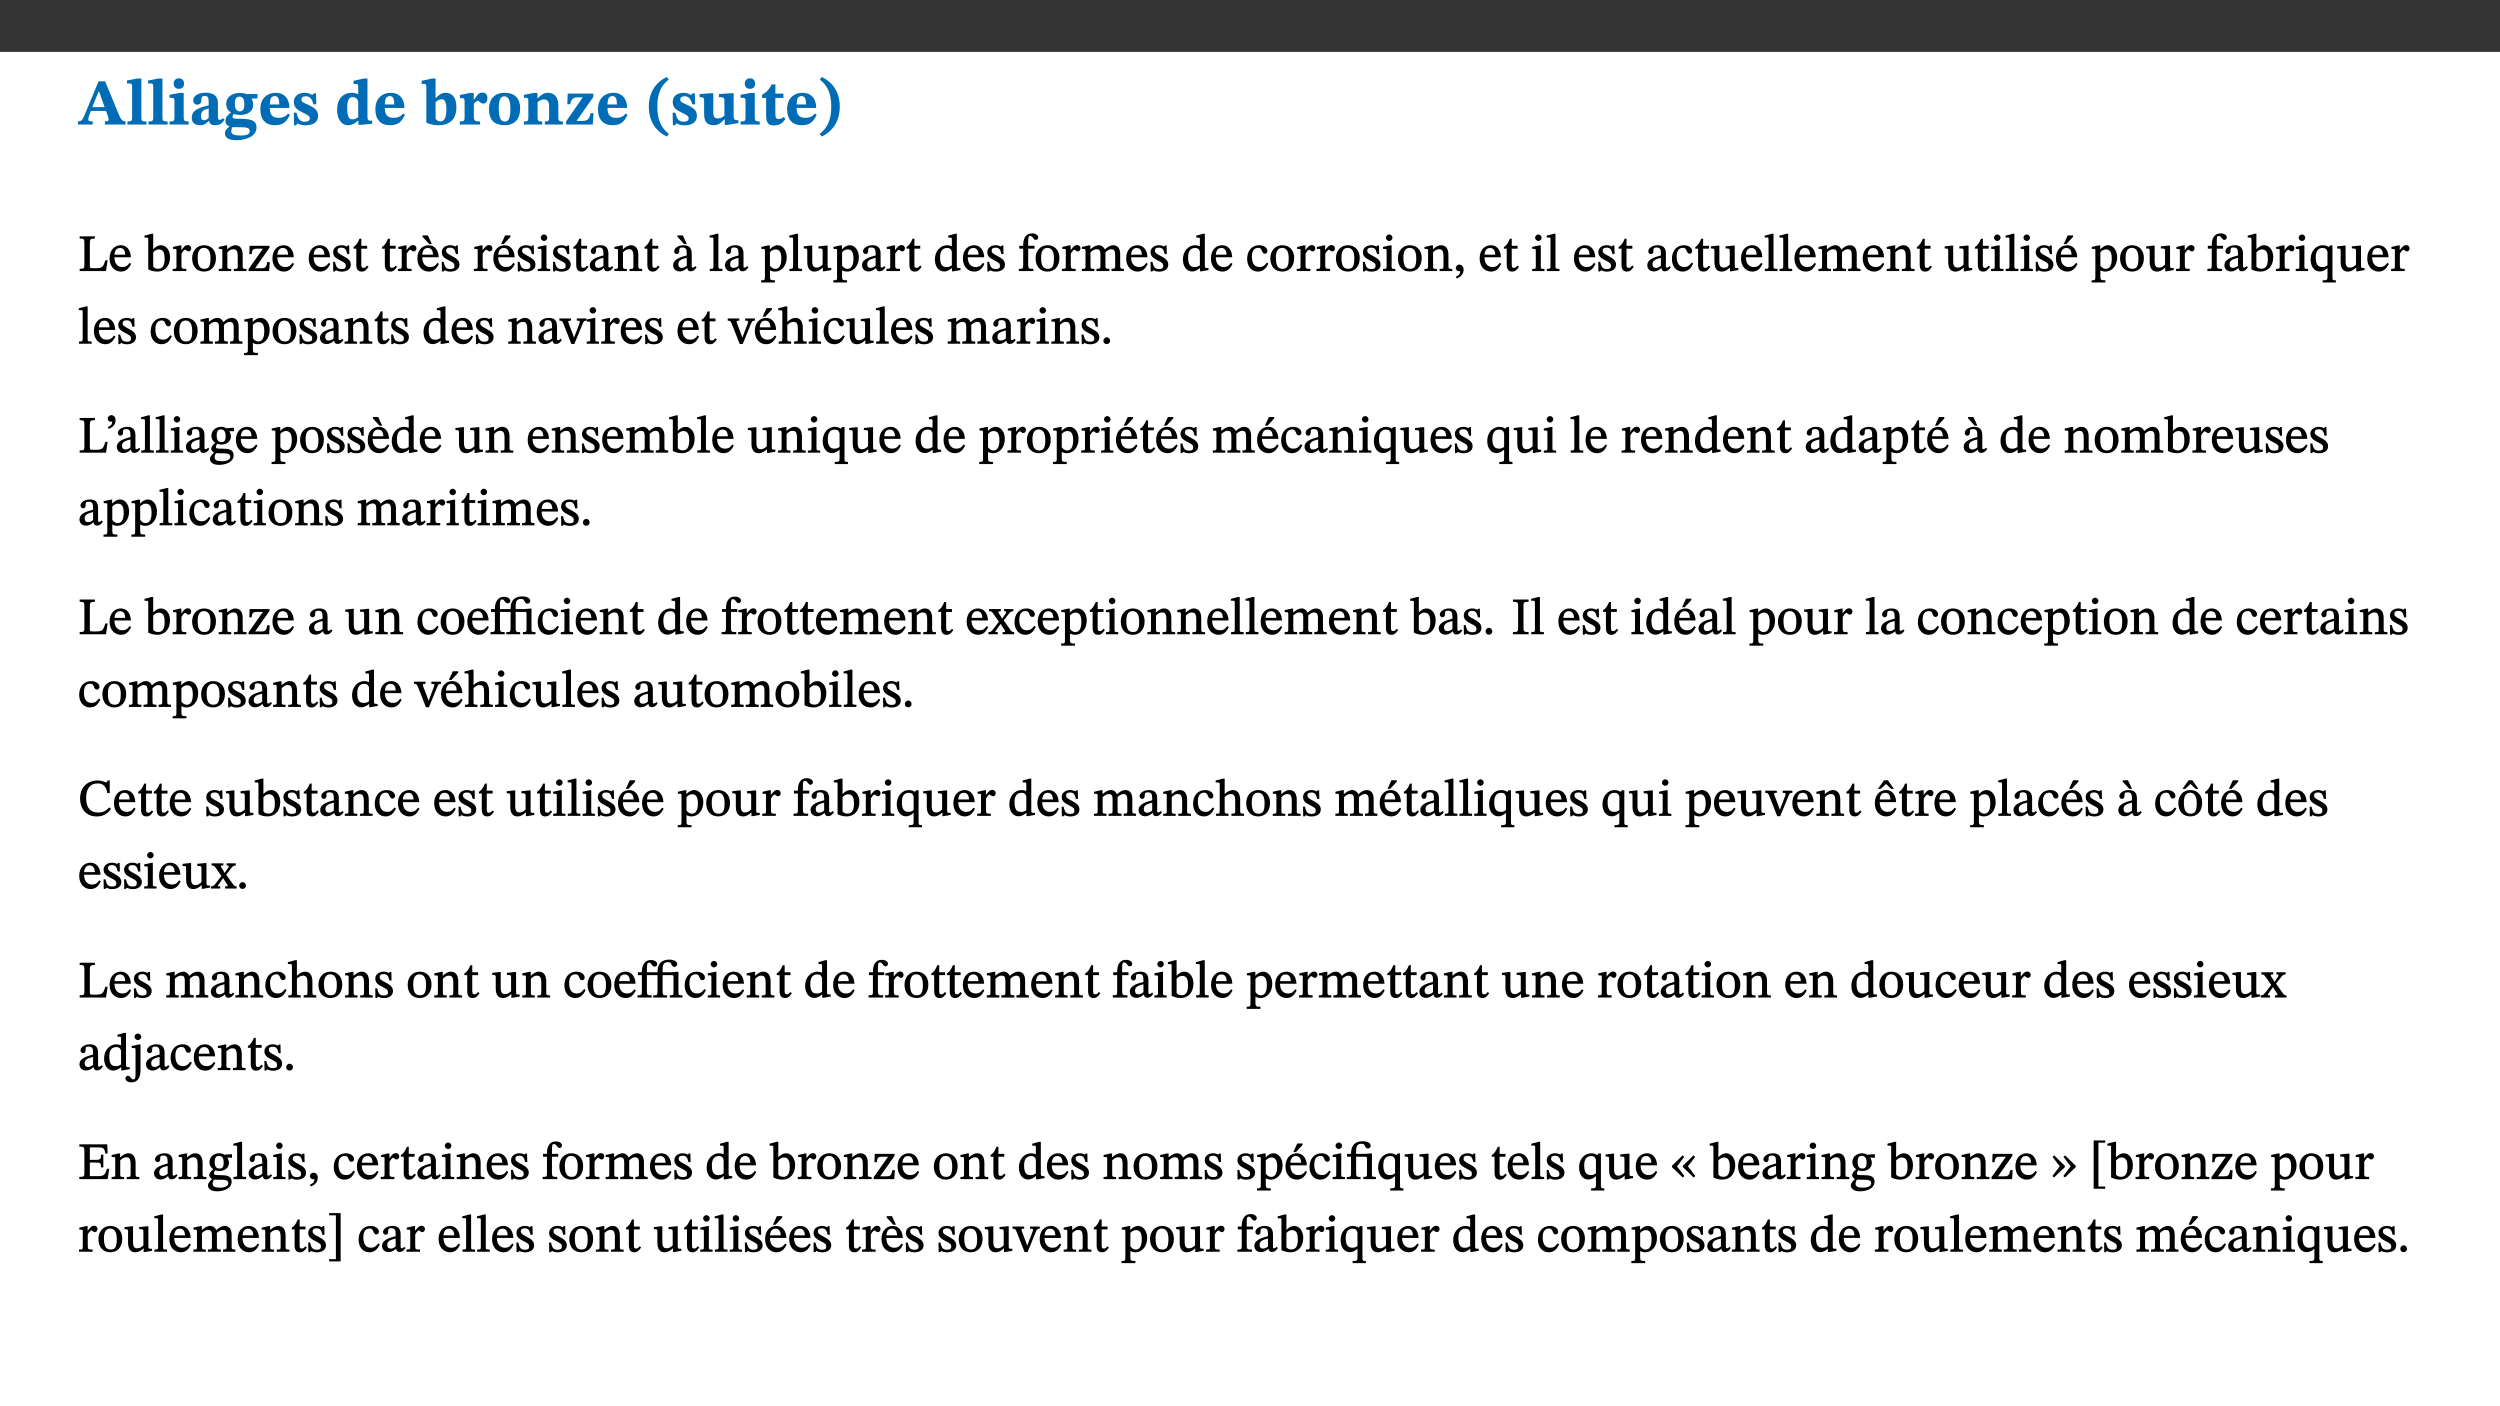 ﻿<?xml version="1.0" encoding="utf-8"?>
<svg xmlns="http://www.w3.org/2000/svg" xmlns:xlink="http://www.w3.org/1999/xlink" viewBox="0 0 960 540" version="1.1">
  <rect x="0" y="0" width="960" height="540" fill="#333333" stroke="none"/>
  <defs>
    <g>
      <symbol overflow="visible" id="glyph0-0">
        <path style="stroke:none;" d="M 7.938 -4.281 L 7.938 -4.688 C 7.938 -7.391 11.922 -9.312 11.922 -12.953 C 11.922 -15.531 9.766 -16.75 7.328 -16.75 C 4.828 -16.75 3.125 -15.234 3.125 -13.234 C 3.125 -12.062 3.594 -11.422 4.391 -11.422 C 4.984 -11.422 5.5 -11.828 5.5 -12.594 C 5.5 -13.531 4.984 -13.562 4.984 -14.375 C 4.984 -15.141 5.656 -15.641 7.109 -15.641 C 8.703 -15.641 9.688 -14.844 9.688 -12.891 C 9.688 -9.062 6.938 -8.156 6.938 -4.938 L 6.938 -4.219 L 7.938 -4.219 Z M 8.875 -1.266 C 8.875 -2.031 8.344 -2.828 7.484 -2.828 C 6.562 -2.828 6.016 -2.062 6.016 -1.266 C 6.016 -0.453 6.5 0.203 7.453 0.203 C 8.344 0.203 8.875 -0.469 8.875 -1.266 Z M 14.75 4.109 L 14.75 -19.625 L 0.25 -19.625 L 0.25 4.188 L 14.75 4.188 Z M 13.453 2.703 L 1.516 2.703 L 1.516 -18.188 L 13.453 -18.188 Z M 13.453 2.703 " />
      </symbol>
      <symbol overflow="visible" id="glyph0-1">
        <path style="stroke:none;" d="M 18.344 -0.078 L 18.344 -1.234 C 17.203 -1.234 16.547 -1.906 15.891 -3.5 L 10.484 -16.578 L 7.953 -16.578 L 2.547 -3.547 C 1.781 -1.594 1.312 -1.234 0.047 -1.234 L 0.047 0 L 5.703 0 L 5.703 -1.234 C 4.453 -1.234 4.016 -1.266 4.016 -2.062 C 4.016 -2.484 4.219 -3.078 4.359 -3.5 L 5.031 -5.234 L 10.797 -5.234 L 11.344 -3.812 C 11.625 -3.125 11.844 -2.297 11.844 -1.938 C 11.844 -1.188 11 -1.234 10.391 -1.234 L 10.391 0 L 18.344 0 Z M 10.328 -6.688 L 5.547 -6.688 L 7.984 -12.688 L 8.156 -12.688 L 10.281 -6.688 Z M 10.328 -6.688 " />
      </symbol>
      <symbol overflow="visible" id="glyph0-2">
        <path style="stroke:none;" d="M 7.812 -1.172 C 6.016 -1.172 5.828 -1.438 5.828 -2.844 L 5.828 -17.672 L 4.188 -17.672 L 0.297 -16.906 L 0.297 -15.766 C 0.297 -15.766 0.672 -15.781 1.062 -15.781 C 1.688 -15.781 2.281 -15.766 2.281 -14.812 L 2.281 -2.844 C 2.281 -1.484 2.109 -1.172 0.469 -1.172 L 0.469 0 L 7.812 0 Z M 7.812 -1.172 " />
      </symbol>
      <symbol overflow="visible" id="glyph0-3">
        <path style="stroke:none;" d="M 7.781 -1.172 C 6.125 -1.172 5.875 -1.438 5.875 -2.875 L 5.875 -12.125 L 4.141 -12.125 L 0.422 -11.422 L 0.422 -10.234 C 0.422 -10.234 0.719 -10.266 1.062 -10.266 C 1.812 -10.266 2.328 -10.234 2.328 -9.125 L 2.328 -2.797 C 2.328 -1.391 2.062 -1.172 0.453 -1.172 L 0.453 0 L 7.781 0 Z M 4.016 -17.75 C 2.75 -17.75 2.031 -16.875 2.031 -15.719 C 2.031 -14.547 2.781 -13.703 4.016 -13.703 C 5.328 -13.703 6.016 -14.547 6.016 -15.734 C 6.016 -16.875 5.328 -17.75 4.016 -17.75 Z M 4.016 -17.75 " />
      </symbol>
      <symbol overflow="visible" id="glyph0-4">
        <path style="stroke:none;" d="M 7.484 -1.391 C 7.703 -0.25 8.203 0.25 9.844 0.25 C 11.703 0.25 12.547 -0.562 13.406 -1.859 L 12.812 -2.453 C 12.438 -2.078 12.016 -1.812 11.625 -1.812 C 11.109 -1.812 10.859 -1.906 10.859 -2.906 L 10.859 -8.281 C 10.859 -11 9.141 -12.219 6.047 -12.219 C 3.172 -12.219 1.359 -10.828 1.359 -9.344 C 1.359 -8.234 2.156 -7.609 2.875 -7.609 C 3.734 -7.609 4.516 -8.125 4.516 -9.266 C 4.516 -10.688 4.781 -10.953 5.781 -10.953 C 6.969 -10.953 7.312 -10.578 7.312 -8.469 L 7.312 -7.391 C 4.953 -6.688 0.812 -6.078 0.812 -2.625 C 0.812 -0.625 2.125 0.266 3.938 0.266 C 5.656 0.266 6.188 -0.344 7.328 -1.312 L 7.484 -1.312 Z M 7.312 -2.547 C 6.594 -1.859 6.141 -1.656 5.5 -1.656 C 4.734 -1.656 4.359 -2.109 4.359 -3.328 C 4.359 -5.172 5.375 -5.656 7.312 -6.25 Z M 7.312 -2.547 " />
      </symbol>
      <symbol overflow="visible" id="glyph0-5">
        <path style="stroke:none;" d="M 2.797 -4.656 C 1.656 -3.672 0.672 -2.953 0.672 -1.359 C 0.672 0.125 1.859 0.625 2.328 0.75 L 2.328 0.672 C 1.062 1.656 0.469 2.359 0.469 3.297 C 0.469 4.828 1.469 6.016 4.906 6.016 C 8.031 6.016 12.594 4.812 12.594 1.109 C 12.594 -1.406 10.797 -2.156 6.641 -2.203 C 3.672 -2.234 3.391 -2.328 3.391 -2.922 C 3.391 -3.344 3.516 -3.672 3.797 -4.109 C 4.562 -3.812 5.359 -3.688 6.219 -3.688 C 8.766 -3.688 11.297 -4.734 11.297 -7.609 C 11.297 -8.891 10.922 -9.594 10.625 -10.062 L 10.625 -10.016 L 12.938 -10.016 L 12.938 -11.719 L 9.438 -11.719 L 9.438 -11.578 C 9.438 -11.578 7.781 -12.125 6.125 -12.125 C 3.562 -12.125 0.969 -10.828 0.969 -7.953 C 0.969 -5.828 2.031 -5.125 2.797 -4.688 Z M 6.047 -10.703 C 7.234 -10.703 7.938 -9.906 7.938 -7.812 C 7.938 -5.594 7.188 -5.062 6.188 -5.062 C 5.062 -5.062 4.266 -5.828 4.266 -8.047 C 4.266 -10.109 5 -10.703 6.047 -10.703 Z M 3.344 0.984 C 3.719 0.984 4.484 1.016 6.438 1.047 C 8.344 1.062 9.984 1.047 9.984 2.5 C 9.984 3.469 9.375 4.219 6.562 4.219 C 3.922 4.219 2.906 3.719 2.906 2.609 C 2.906 2 3.125 1.391 3.328 0.984 Z M 3.344 0.984 " />
      </symbol>
      <symbol overflow="visible" id="glyph0-6">
        <path style="stroke:none;" d="M 11.469 -4.219 C 10.656 -3.203 9.672 -2.578 7.734 -2.578 C 5.625 -2.578 4.438 -3.547 4.438 -6.375 L 11.969 -6.375 C 11.922 -10.188 9.859 -12.188 6.734 -12.188 C 3.516 -12.188 0.797 -10.141 0.797 -5.875 C 0.797 -1.938 2.797 0.266 6.422 0.266 C 10.094 0.266 11.078 -1.703 12.172 -3.719 Z M 4.406 -7.609 C 4.516 -10.016 5 -10.922 6.391 -10.922 C 7.703 -10.922 8.078 -9.641 8.078 -7.703 L 4.406 -7.703 Z M 4.406 -7.609 " />
      </symbol>
      <symbol overflow="visible" id="glyph0-7">
        <path style="stroke:none;" d="M 0.891 -4.453 L 0.984 0.297 L 1.766 0.297 L 2.297 -0.391 L 2.484 -0.391 C 3.125 -0.078 3.797 0.297 5.328 0.297 C 7.875 0.297 10.203 -0.562 10.203 -3.375 C 10.203 -5.594 8.672 -6.5 6.547 -7.516 C 4.812 -8.344 3.812 -8.547 3.812 -9.609 C 3.812 -10.328 4.312 -10.859 5.484 -10.859 C 6.812 -10.859 7.75 -10.203 8.453 -7.75 L 9.516 -7.75 L 9.422 -11.969 L 8.422 -11.969 L 8.047 -11.344 L 7.906 -11.344 C 7.516 -11.594 6.609 -12.188 5.156 -12.188 C 2.484 -12.188 0.922 -10.797 0.922 -8.719 C 0.922 -6.547 2.109 -5.672 4.219 -4.656 C 6.547 -3.562 7.031 -3.172 7.031 -2.375 C 7.031 -1.438 6.219 -1.094 5.062 -1.094 C 3.266 -1.094 2.453 -2.125 1.953 -4.562 L 0.875 -4.562 Z M 0.891 -4.453 " />
      </symbol>
      <symbol overflow="visible" id="glyph0-8">
        <path style="stroke:none;" d="M 14.25 -0.375 L 14.25 -1.484 L 13.734 -1.484 C 12.812 -1.484 12.438 -1.641 12.438 -2.906 L 12.438 -17.672 L 11.047 -17.672 L 7.094 -16.797 L 7.094 -15.594 C 7.094 -15.594 7.562 -15.594 7.812 -15.594 C 8.75 -15.594 8.891 -15.469 8.891 -14.375 L 8.891 -11.641 L 8.828 -11.641 C 8 -12.047 7.188 -12.188 6.422 -12.188 C 3.297 -12.188 0.797 -10.141 0.797 -5.578 C 0.797 -2.406 2.188 0.25 5.031 0.25 C 6.672 0.25 7.906 -0.672 8.797 -1.469 L 8.953 -1.469 L 8.953 0.125 L 9.812 0.125 L 14.25 -0.297 Z M 8.891 -2.844 C 8.078 -2.281 7.578 -1.984 6.609 -1.984 C 5.297 -1.984 4.641 -3.203 4.641 -6.312 C 4.641 -9.297 5.406 -10.562 6.672 -10.562 C 8.031 -10.562 8.672 -9.672 8.891 -8.766 Z M 8.891 -2.844 " />
      </symbol>
      <symbol overflow="visible" id="glyph0-9">
        <path style="stroke:none;" d="M 5.328 -17.672 L 3.984 -17.672 L 0 -16.797 L 0 -15.594 C 0 -15.594 0.297 -15.609 0.719 -15.609 C 1.641 -15.609 1.781 -15.484 1.781 -14.375 L 1.781 -0.75 C 2.5 -0.422 4.047 0.266 6.5 0.266 C 10.531 0.266 13.328 -1.859 13.328 -6.609 C 13.328 -10.203 11.844 -12.188 9.188 -12.188 C 7.438 -12.188 6.297 -11.109 5.422 -10.141 L 5.328 -10.141 Z M 5.328 -8.531 C 5.75 -8.969 6.562 -9.719 7.625 -9.719 C 8.953 -9.719 9.484 -8.453 9.484 -5.953 C 9.484 -3.141 8.922 -1.188 7.219 -1.188 C 6.266 -1.188 5.656 -1.703 5.328 -2.281 Z M 5.328 -8.531 " />
      </symbol>
      <symbol overflow="visible" id="glyph0-10">
        <path style="stroke:none;" d="M 5.828 -12.125 L 4.406 -12.125 L 0.516 -11.344 L 0.516 -10.141 C 0.516 -10.141 0.797 -10.156 1.281 -10.156 C 2.156 -10.156 2.328 -9.734 2.328 -8.844 L 2.328 -2.781 C 2.328 -1.391 2.109 -1.172 0.5 -1.172 L 0.5 0 L 8.281 0 L 8.281 -1.172 C 6.516 -1.172 5.875 -1.344 5.875 -2.953 L 5.875 -8 C 6.438 -8.656 6.969 -9.094 7.516 -9.094 C 7.906 -9.094 8.469 -8.047 9.562 -8.047 C 10.312 -8.047 11.078 -8.703 11.078 -10.141 C 11.078 -11.406 10.453 -12.266 9.172 -12.266 C 7.609 -12.266 7.234 -11.25 5.922 -9.547 L 5.828 -9.547 Z M 5.828 -12.125 " />
      </symbol>
      <symbol overflow="visible" id="glyph0-11">
        <path style="stroke:none;" d="M 6.859 -12.188 C 2.703 -12.188 0.797 -9.484 0.797 -6.016 C 0.797 -1.703 2.906 0.25 6.797 0.25 C 10.688 0.25 12.781 -2.062 12.781 -6.297 C 12.781 -9.859 10.828 -12.188 6.859 -12.188 Z M 6.672 -10.828 C 8.297 -10.828 9.016 -9.188 9.016 -6.094 C 9.016 -2.672 8.5 -1.141 6.859 -1.141 C 5.25 -1.141 4.562 -2.719 4.562 -6.266 C 4.562 -9.094 5.078 -10.828 6.672 -10.828 Z M 6.672 -10.828 " />
      </symbol>
      <symbol overflow="visible" id="glyph0-12">
        <path style="stroke:none;" d="M 13.859 -7.266 C 13.859 -10.531 12.344 -12.188 9.734 -12.188 C 8.25 -12.188 7.188 -11.297 5.953 -10.094 L 5.828 -10.094 L 5.828 -12.125 L 4.453 -12.125 L 0.641 -11.406 L 0.641 -10.234 C 0.641 -10.234 0.891 -10.266 1.312 -10.266 C 2 -10.266 2.328 -10.141 2.328 -9.219 L 2.328 -2.844 C 2.328 -1.484 2.25 -1.172 0.625 -1.172 L 0.625 0 L 7.656 0 L 7.656 -1.172 C 6.016 -1.172 5.891 -1.484 5.891 -2.844 L 5.891 -8.594 C 6.609 -9.188 7.281 -9.641 8.297 -9.641 C 9.609 -9.641 10.312 -9.047 10.312 -6.719 L 10.312 -2.844 C 10.312 -1.469 10.141 -1.172 8.672 -1.172 L 8.672 0 L 15.562 0 L 15.562 -1.172 C 14.125 -1.172 13.859 -1.484 13.859 -2.844 Z M 13.859 -7.266 " />
      </symbol>
      <symbol overflow="visible" id="glyph0-13">
        <path style="stroke:none;" d="M 11.344 -4.359 L 10.188 -4.359 C 9.781 -1.812 8.828 -1.391 6.938 -1.391 L 4.828 -1.391 L 4.828 -1.359 L 11.281 -10.578 L 11.281 -11.891 L 1.438 -11.891 L 1.281 -7.781 L 2.406 -7.781 C 2.656 -9.312 3.344 -10.453 5.062 -10.453 L 7.281 -10.453 L 7.281 -10.5 L 0.844 -1.234 L 0.844 0 L 11.078 0 Z M 11.344 -4.359 " />
      </symbol>
      <symbol overflow="visible" id="glyph0-14">
        <path style="stroke:none;" d="M 1.734 -6.859 C 1.734 -1.406 4.312 2.547 8.656 4.609 L 9.422 3.625 C 6.391 1.188 5 -1.891 5 -6.859 C 5 -11.797 6.312 -14.812 9.344 -17.266 L 8.656 -18.266 C 4.312 -16.234 1.734 -12.266 1.734 -6.859 Z M 1.734 -6.859 " />
      </symbol>
      <symbol overflow="visible" id="glyph0-15">
        <path style="stroke:none;" d="M 15.234 -1.656 L 15.094 -1.656 C 13.75 -1.656 13.406 -1.859 13.406 -3.422 L 13.406 -12.016 L 12.391 -12.016 L 7.75 -11.703 L 7.75 -10.5 C 9.391 -10.5 9.859 -10.5 9.859 -9.062 L 9.859 -3.438 C 8.953 -2.672 8.375 -2.359 7.328 -2.359 C 6.266 -2.359 5.594 -2.547 5.594 -4.906 L 5.594 -12.016 L 4.438 -12.016 L 0.328 -11.703 L 0.328 -10.5 C 1.656 -10.484 2.062 -10.5 2.062 -8.969 L 2.062 -4.188 C 2.062 -0.922 3.25 0.25 5.719 0.25 C 7.391 0.25 8.281 -0.344 9.844 -2 L 9.984 -2 L 9.984 0.156 L 10.953 0.156 L 15.234 -0.562 Z M 15.234 -1.656 " />
      </symbol>
      <symbol overflow="visible" id="glyph0-16">
        <path style="stroke:none;" d="M 8.844 -2.922 C 8.25 -2.422 7.828 -2.125 6.859 -2.125 C 5.922 -2.125 5.625 -2.5 5.625 -4.312 L 5.625 -10.203 L 8.719 -10.203 L 8.719 -11.891 L 5.625 -11.891 L 5.656 -15.406 L 4.188 -15.406 C 3.172 -13.234 1.906 -12.234 0.516 -11.406 L 0.516 -10.203 L 2.078 -10.203 L 2.078 -3.438 C 2.078 -0.594 3.047 0.344 4.984 0.344 C 7.578 0.344 8.453 -0.766 9.516 -2.156 Z M 8.844 -2.922 " />
      </symbol>
      <symbol overflow="visible" id="glyph0-17">
        <path style="stroke:none;" d="M 8.25 -6.859 C 8.25 -12.266 5.672 -16.234 1.312 -18.266 L 0.625 -17.266 C 3.672 -14.812 4.984 -11.797 4.984 -6.859 C 4.984 -1.891 3.594 1.188 0.547 3.625 L 1.312 4.609 C 5.672 2.547 8.25 -1.406 8.25 -6.859 Z M 8.25 -6.859 " />
      </symbol>
      <symbol overflow="visible" id="glyph1-0">
        <path style="stroke:none;" d="M 6.5 -3.5 L 6.5 -3.828 C 6.5 -6 9.703 -7.547 9.703 -10.484 C 9.703 -12.547 7.844 -13.594 5.891 -13.594 C 3.891 -13.594 2.375 -12.312 2.375 -10.703 C 2.375 -9.766 2.891 -9.188 3.531 -9.188 C 4 -9.188 4.547 -9.562 4.547 -10.188 C 4.547 -10.938 4.125 -10.953 4.125 -11.609 C 4.125 -12.234 4.547 -12.578 5.719 -12.578 C 7 -12.578 7.656 -12 7.656 -10.422 C 7.656 -7.344 5.438 -6.609 5.438 -4.031 L 5.438 -3.391 L 6.5 -3.391 Z M 7.25 -1.078 C 7.25 -1.688 6.719 -2.391 6.016 -2.391 C 5.281 -2.391 4.703 -1.719 4.703 -1.078 C 4.703 -0.422 5.219 0.156 6 0.156 C 6.719 0.156 7.25 -0.438 7.25 -1.078 Z M 11.969 3.25 L 11.969 -15.891 L 0.062 -15.891 L 0.062 3.359 L 11.969 3.359 Z M 10.812 2.047 L 1.328 2.047 L 1.328 -14.625 L 10.672 -14.625 L 10.672 2.047 Z M 10.812 2.047 " />
      </symbol>
      <symbol overflow="visible" id="glyph1-1">
        <path style="stroke:none;" d="M 11.312 -4.141 L 10.578 -4.141 C 9.766 -1.688 9.578 -1.094 6.906 -1.094 L 6 -1.094 C 4.828 -1.094 4.609 -1.141 4.609 -2.016 L 4.609 -10.656 C 4.609 -12.219 4.828 -12.484 6.547 -12.484 L 6.547 -13.344 L 0.703 -13.344 L 0.703 -12.484 C 2.438 -12.484 2.516 -12.219 2.516 -10.672 L 2.516 -2.562 C 2.516 -1.016 2.438 -0.859 0.703 -0.859 L 0.703 0 L 10.812 0 L 11.453 -4.141 Z M 11.312 -4.141 " />
      </symbol>
      <symbol overflow="visible" id="glyph1-2">
        <path style="stroke:none;" d="M 8.172 -3.062 C 7.531 -2.234 7.016 -1.547 5.406 -1.547 C 3.812 -1.547 2.406 -2.672 2.406 -5.297 L 8.719 -5.297 C 8.609 -8.203 7.047 -9.922 4.875 -9.922 C 2.547 -9.922 0.531 -8.188 0.531 -4.859 C 0.531 -1.656 2.531 0.203 4.922 0.203 C 6.969 0.203 8.047 -1.172 8.812 -2.75 L 8.234 -3.172 Z M 2.391 -6.156 C 2.547 -8.016 3.234 -8.859 4.578 -8.859 C 6 -8.859 6.516 -7.625 6.547 -6.297 L 2.406 -6.297 Z M 2.391 -6.156 " />
      </symbol>
      <symbol overflow="visible" id="glyph1-3">
        <path style="stroke:none;" d="M 3.25 -14.328 L 2.734 -14.328 L 0.016 -13.594 L 0.016 -12.922 L 0.234 -12.844 C 0.234 -12.844 0.391 -12.844 0.719 -12.844 C 1.469 -12.844 1.453 -12.812 1.453 -11.906 L 1.453 -0.656 C 1.969 -0.375 3.234 0.203 4.922 0.203 C 7.688 0.203 9.828 -1.797 9.828 -5.359 C 9.828 -7.953 8.344 -9.922 6.375 -9.922 C 5.047 -9.922 3.906 -9.031 3.234 -8.234 L 3.359 -8.234 L 3.359 -14.328 Z M 3.328 -7.125 C 3.688 -7.609 4.484 -8.312 5.5 -8.312 C 7.391 -8.312 7.75 -6.641 7.75 -4.719 C 7.75 -2.516 7.172 -0.875 5.281 -0.875 C 4.219 -0.875 3.703 -1.312 3.359 -1.734 L 3.359 -7.172 Z M 3.328 -7.125 " />
      </symbol>
      <symbol overflow="visible" id="glyph1-4">
        <path style="stroke:none;" d="M 3.641 -9.859 L 3.172 -9.859 L 0.562 -9.25 L 0.562 -8.562 L 0.781 -8.484 C 0.781 -8.484 0.922 -8.484 1.312 -8.484 C 2.031 -8.484 1.891 -8.25 1.891 -7.531 L 1.891 -2.047 C 1.891 -0.938 1.891 -0.844 0.438 -0.844 L 0.438 0 L 5.672 0 L 5.672 -0.844 C 4.062 -0.844 3.812 -0.891 3.812 -2.156 L 3.812 -6.672 C 4.25 -7.406 4.797 -8.203 5.266 -8.203 C 5.5 -8.203 5.891 -7.531 6.547 -7.531 C 7 -7.531 7.547 -7.969 7.547 -8.719 C 7.547 -9.406 7.047 -9.984 6.281 -9.984 C 5.312 -9.984 4.625 -9.25 3.625 -7.812 L 3.766 -7.812 L 3.766 -9.859 Z M 3.641 -9.859 " />
      </symbol>
      <symbol overflow="visible" id="glyph1-5">
        <path style="stroke:none;" d="M 5.141 -9.922 C 2.453 -9.922 0.531 -7.828 0.531 -4.938 C 0.531 -1.719 2.344 0.203 5.141 0.203 C 7.734 0.203 9.688 -1.672 9.688 -5.016 C 9.688 -7.969 7.875 -9.922 5.141 -9.922 Z M 5.062 -8.906 C 6.828 -8.906 7.594 -7.375 7.594 -4.922 C 7.594 -1.672 6.859 -0.859 5.219 -0.859 C 3.5 -0.844 2.656 -2.031 2.656 -5.203 C 2.656 -7.75 3.547 -8.906 5.062 -8.906 Z M 5.062 -8.906 " />
      </symbol>
      <symbol overflow="visible" id="glyph1-6">
        <path style="stroke:none;" d="M 9.703 -6.234 C 9.703 -8.531 8.719 -9.922 6.906 -9.922 C 5.656 -9.922 4.688 -9.156 3.641 -8.25 L 3.75 -8.25 L 3.766 -9.859 L 3.188 -9.859 L 0.516 -9.266 L 0.516 -8.562 L 0.734 -8.484 C 0.734 -8.484 0.859 -8.484 1.188 -8.484 C 1.734 -8.484 1.891 -8.453 1.891 -7.734 L 1.891 -2.125 C 1.891 -1.016 1.969 -0.812 0.5 -0.812 L 0.5 0 L 5.312 0 L 5.312 -0.812 C 3.766 -0.812 3.812 -1.016 3.812 -2.125 L 3.812 -7.188 C 4.359 -7.703 5.016 -8.391 6.094 -8.391 C 7 -8.391 7.797 -8.125 7.797 -5.734 L 7.797 -2.125 C 7.797 -1.016 7.875 -0.812 6.312 -0.812 L 6.312 0 L 11.172 0 L 11.172 -0.812 C 9.719 -0.812 9.703 -1.016 9.703 -2.125 Z M 9.703 -6.234 " />
      </symbol>
      <symbol overflow="visible" id="glyph1-7">
        <path style="stroke:none;" d="M 8.469 -3.453 L 7.688 -3.453 C 7.266 -1.453 7 -1.078 5.281 -1.078 L 2.906 -1.078 L 2.906 -0.953 L 8.5 -8.938 L 8.5 -9.688 L 0.891 -9.688 L 0.781 -6.5 L 1.656 -6.5 C 1.859 -7.953 2.047 -8.594 3.531 -8.594 L 6.078 -8.594 L 6.078 -8.688 L 0.484 -0.734 L 0.484 0 L 8.391 0 L 8.609 -3.453 Z M 8.469 -3.453 " />
      </symbol>
      <symbol overflow="visible" id="glyph1-8">
        <path style="stroke:none;" d="M 0.641 -3.391 L 0.703 0.156 L 1.297 0.156 L 1.719 -0.297 C 2.234 -0.078 2.828 0.219 3.984 0.219 C 5.781 0.219 7.453 -0.625 7.453 -2.484 C 7.453 -3.969 6.438 -4.797 4.625 -5.75 C 2.953 -6.609 2.328 -7.016 2.328 -7.797 C 2.328 -8.688 2.906 -8.984 3.828 -8.984 C 5.047 -8.984 5.641 -8.531 6.094 -6.516 L 6.891 -6.516 L 6.812 -9.828 L 6.219 -9.828 L 5.875 -9.406 L 5.938 -9.406 C 5.438 -9.641 4.844 -9.922 3.844 -9.922 C 2.125 -9.922 0.656 -8.906 0.656 -7.266 C 0.656 -5.797 1.516 -5.016 3.328 -4.109 L 3.422 -4.062 C 5.281 -3.141 5.516 -2.891 5.516 -1.953 C 5.516 -1.016 4.938 -0.781 3.938 -0.781 C 2.469 -0.781 1.828 -1.328 1.391 -3.531 L 0.641 -3.531 Z M 0.641 -3.391 " />
      </symbol>
      <symbol overflow="visible" id="glyph1-9">
        <path style="stroke:none;" d="M 5.734 -2.016 C 5.234 -1.453 5.078 -1.234 4.438 -1.234 C 3.672 -1.234 3.609 -1.578 3.609 -2.984 L 3.609 -8.594 L 5.859 -8.594 L 5.859 -9.688 L 3.609 -9.688 L 3.625 -12.406 L 2.906 -12.406 C 2.125 -10.578 1.578 -9.844 0.594 -9.25 L 0.594 -8.594 L 1.688 -8.594 L 1.688 -2.438 C 1.688 -0.641 2.406 0.203 3.75 0.203 C 5.016 0.203 5.516 -0.438 6.391 -1.641 L 5.812 -2.109 Z M 5.734 -2.016 " />
      </symbol>
      <symbol overflow="visible" id="glyph1-10">
        <path style="stroke:none;" d="M 8.172 -3.062 C 7.531 -2.234 7.016 -1.547 5.406 -1.547 C 3.812 -1.547 2.406 -2.672 2.406 -5.297 L 8.719 -5.297 C 8.609 -8.203 7.047 -9.922 4.875 -9.922 C 2.547 -9.922 0.531 -8.188 0.531 -4.859 C 0.531 -1.656 2.531 0.203 4.922 0.203 C 6.969 0.203 8.047 -1.172 8.812 -2.75 L 8.234 -3.172 Z M 2.391 -6.156 C 2.547 -8.016 3.234 -8.859 4.578 -8.859 C 6 -8.859 6.516 -7.625 6.547 -6.297 L 2.406 -6.297 Z M 4.5 -13.688 L 2.531 -13.688 L 2.531 -13.141 L 5.062 -10.375 L 6.094 -10.375 L 4.562 -13.688 Z M 4.5 -13.688 " />
      </symbol>
      <symbol overflow="visible" id="glyph1-11">
        <path style="stroke:none;" d="M 8.172 -3.062 C 7.531 -2.234 7.016 -1.547 5.406 -1.547 C 3.812 -1.547 2.406 -2.672 2.406 -5.297 L 8.719 -5.297 C 8.609 -8.203 7.047 -9.922 4.875 -9.922 C 2.547 -9.922 0.531 -8.188 0.531 -4.859 C 0.531 -1.656 2.531 0.203 4.922 0.203 C 6.969 0.203 8.047 -1.172 8.812 -2.75 L 8.234 -3.172 Z M 2.391 -6.156 C 2.547 -8.016 3.234 -8.859 4.578 -8.859 C 6 -8.859 6.516 -7.625 6.547 -6.297 L 2.406 -6.297 Z M 3.75 -10.375 L 4.562 -10.375 L 7.109 -13.141 L 7.109 -13.688 L 5.062 -13.688 L 3.531 -10.375 Z M 3.75 -10.375 " />
      </symbol>
      <symbol overflow="visible" id="glyph1-12">
        <path style="stroke:none;" d="M 2.891 -14.062 C 2.188 -14.062 1.609 -13.406 1.609 -12.812 C 1.609 -12.188 2.219 -11.547 2.891 -11.547 C 3.578 -11.547 4.141 -12.188 4.141 -12.812 C 4.141 -13.406 3.578 -14.062 2.891 -14.062 Z M 5.125 -0.812 C 3.781 -0.812 3.812 -0.969 3.812 -2.125 L 3.812 -9.859 L 3.172 -9.859 L 0.516 -9.281 L 0.516 -8.594 L 0.734 -8.5 C 0.734 -8.5 0.875 -8.5 1.156 -8.5 C 1.734 -8.5 1.891 -8.547 1.891 -7.688 L 1.891 -2.125 C 1.891 -1 1.969 -0.812 0.5 -0.812 L 0.5 0 L 5.234 0 L 5.234 -0.812 Z M 5.125 -0.812 " />
      </symbol>
      <symbol overflow="visible" id="glyph1-13">
        <path style="stroke:none;" d="M 6 -1.359 C 6.109 -0.484 6.453 0.094 7.328 0.094 C 8.344 0.094 8.906 -0.359 9.641 -1.422 L 9.156 -1.906 C 8.812 -1.516 8.625 -1.359 8.25 -1.359 C 7.828 -1.359 7.766 -1.375 7.766 -2.188 L 7.766 -6.719 C 7.766 -8.781 6.828 -9.922 4.656 -9.922 C 2.484 -9.922 1.016 -8.703 1.016 -7.594 C 1.016 -6.938 1.594 -6.516 1.984 -6.516 C 2.547 -6.516 2.984 -6.938 2.984 -7.547 C 2.984 -8.75 3.062 -9.047 4.203 -9.047 C 5.406 -9.047 5.859 -8.5 5.859 -6.766 L 5.859 -6 C 4.281 -5.5 0.625 -4.844 0.625 -2.219 C 0.625 -0.938 1.594 0.141 3.125 0.141 C 4.406 0.141 5.203 -0.453 6.094 -1.234 L 6.016 -1.234 Z M 5.891 -2.047 C 5.219 -1.5 4.609 -1.219 3.938 -1.219 C 3.094 -1.219 2.625 -1.688 2.625 -2.688 C 2.625 -4.25 4.188 -4.656 5.859 -5.078 L 5.859 -2.016 Z M 5.891 -2.047 " />
      </symbol>
      <symbol overflow="visible" id="glyph1-14">
        <path style="stroke:none;" d="M 6 -1.359 C 6.109 -0.484 6.453 0.094 7.328 0.094 C 8.344 0.094 8.906 -0.359 9.641 -1.422 L 9.156 -1.906 C 8.812 -1.516 8.625 -1.359 8.25 -1.359 C 7.828 -1.359 7.766 -1.375 7.766 -2.188 L 7.766 -6.719 C 7.766 -8.781 6.828 -9.922 4.656 -9.922 C 2.484 -9.922 1.016 -8.703 1.016 -7.594 C 1.016 -6.938 1.594 -6.516 1.984 -6.516 C 2.547 -6.516 2.984 -6.938 2.984 -7.547 C 2.984 -8.75 3.062 -9.047 4.203 -9.047 C 5.406 -9.047 5.859 -8.5 5.859 -6.766 L 5.859 -6 C 4.281 -5.5 0.625 -4.844 0.625 -2.219 C 0.625 -0.938 1.594 0.141 3.125 0.141 C 4.406 0.141 5.203 -0.453 6.094 -1.234 L 6.016 -1.234 Z M 5.891 -2.047 C 5.219 -1.5 4.609 -1.219 3.938 -1.219 C 3.094 -1.219 2.625 -1.688 2.625 -2.688 C 2.625 -4.25 4.188 -4.656 5.859 -5.078 L 5.859 -2.016 Z M 4.281 -13.688 L 2.312 -13.688 L 2.312 -13.141 L 4.844 -10.375 L 5.875 -10.375 L 4.344 -13.688 Z M 4.281 -13.688 " />
      </symbol>
      <symbol overflow="visible" id="glyph1-15">
        <path style="stroke:none;" d="M 5.172 -0.844 C 3.75 -0.844 3.766 -0.969 3.766 -2.125 L 3.766 -14.328 L 3.141 -14.328 L 0.375 -13.594 L 0.375 -12.953 L 0.594 -12.875 C 0.594 -12.875 0.812 -12.875 1.156 -12.875 C 1.656 -12.875 1.859 -12.953 1.859 -12.125 L 1.859 -2.125 C 1.859 -1.016 1.906 -0.844 0.453 -0.844 L 0.453 0 L 5.297 0 L 5.297 -0.844 Z M 5.172 -0.844 " />
      </symbol>
      <symbol overflow="visible" id="glyph1-16">
        <path style="stroke:none;" d="M 3.5 -9.859 L 3.016 -9.859 L 0.359 -9.281 L 0.359 -8.594 L 0.578 -8.5 C 0.578 -8.5 0.875 -8.5 1.141 -8.5 C 1.797 -8.5 1.75 -8.359 1.75 -7.609 L 1.75 2.25 C 1.75 3.359 1.688 3.562 0.297 3.562 L 0.297 4.375 L 5.594 4.375 L 5.594 3.547 C 3.922 3.547 3.672 3.422 3.672 2.125 L 3.672 -0.359 L 3.578 -0.359 C 4.109 0 4.875 0.203 5.641 0.203 C 8.031 0.203 10.125 -1.938 10.125 -5.312 C 10.125 -7.922 8.625 -9.922 6.656 -9.922 C 5.484 -9.922 4.422 -9.266 3.484 -8.188 L 3.625 -8.188 L 3.625 -9.859 Z M 3.625 -7.125 C 4 -7.625 4.781 -8.312 5.844 -8.312 C 7.312 -8.312 8.047 -7.266 8.047 -4.766 C 8.047 -1.984 7.125 -0.844 5.734 -0.844 C 4.625 -0.844 4 -1.688 3.672 -2.078 L 3.672 -7.172 Z M 3.625 -7.125 " />
      </symbol>
      <symbol overflow="visible" id="glyph1-17">
        <path style="stroke:none;" d="M 10.75 -1.156 L 10.562 -1.156 C 9.609 -1.156 9.484 -1.156 9.484 -2.328 L 9.484 -9.781 L 8.891 -9.781 L 5.953 -9.484 L 5.953 -8.672 C 7.375 -8.672 7.562 -8.688 7.562 -7.625 L 7.562 -2.453 C 6.812 -1.797 6.281 -1.328 5.266 -1.328 C 4.219 -1.328 3.578 -1.797 3.578 -3.828 L 3.578 -9.781 L 3.031 -9.781 L 0.312 -9.469 L 0.312 -8.672 C 1.531 -8.641 1.672 -8.688 1.672 -7.609 L 1.672 -3.562 C 1.672 -0.859 2.766 0.203 4.422 0.203 C 5.703 0.203 6.719 -0.438 7.734 -1.438 L 7.656 -1.438 L 7.656 0.094 L 8.234 0.094 L 10.875 -0.375 L 10.875 -1.156 Z M 10.75 -1.156 " />
      </symbol>
      <symbol overflow="visible" id="glyph1-18">
        <path style="stroke:none;" d="M 10.359 -0.484 L 10.359 -1.156 L 9.828 -1.156 C 9.078 -1.156 8.938 -1.219 8.938 -2.25 L 8.938 -14.328 L 8.281 -14.328 L 5.641 -13.594 L 5.641 -12.922 L 5.859 -12.844 C 5.859 -12.844 6.109 -12.844 6.297 -12.844 C 7.078 -12.844 7.031 -12.797 7.031 -11.906 L 7.031 -9.547 C 6.641 -9.734 5.891 -9.922 5.234 -9.922 C 2.734 -9.922 0.516 -7.766 0.516 -4.484 C 0.516 -1.938 1.812 0.156 4.062 0.156 C 5.375 0.156 6.469 -0.641 7.188 -1.281 L 7.094 -1.281 L 7.094 0.094 L 7.688 0.094 L 10.359 -0.375 Z M 7.078 -2.234 C 6.375 -1.75 5.938 -1.531 5 -1.531 C 3.312 -1.531 2.516 -2.516 2.516 -5.266 C 2.516 -7.766 3.531 -8.859 5.203 -8.859 C 6.438 -8.859 6.875 -8.203 7.031 -7.391 L 7.031 -2.219 Z M 7.078 -2.234 " />
      </symbol>
      <symbol overflow="visible" id="glyph1-19">
        <path style="stroke:none;" d="M 0.375 -9.547 L 0.375 -8.594 L 1.891 -8.594 L 1.891 -2.484 C 1.891 -0.938 1.812 -0.844 0.219 -0.844 L 0.219 0 L 5.844 0 L 5.844 -0.844 C 4.062 -0.844 3.812 -0.938 3.812 -2.484 L 3.812 -8.594 L 6.234 -8.594 L 6.234 -9.688 L 3.812 -9.688 L 3.812 -11.312 C 3.812 -12.984 3.906 -13.469 4.641 -13.469 C 5.641 -13.469 5.734 -11.953 6.734 -11.953 C 7.188 -11.953 7.672 -12.344 7.672 -12.922 C 7.672 -13.828 6.609 -14.469 5.312 -14.469 C 3.922 -14.469 3.109 -13.891 2.562 -12.969 C 2.047 -12.047 1.891 -11.062 1.891 -9.688 L 0.375 -9.688 Z M 0.375 -9.547 " />
      </symbol>
      <symbol overflow="visible" id="glyph1-20">
        <path style="stroke:none;" d="M 3.766 -7.156 C 4.344 -7.688 5.141 -8.391 6.172 -8.391 C 7.094 -8.391 7.625 -8.062 7.625 -6.375 L 7.625 -2.438 C 7.625 -1.031 7.656 -0.844 6.094 -0.844 L 6.094 0 L 11.078 0 L 11.078 -0.844 C 9.516 -0.844 9.547 -1.062 9.547 -2.438 L 9.547 -7.219 C 10.156 -7.75 10.891 -8.391 11.719 -8.391 C 12.656 -8.391 13.281 -8.062 13.281 -6.25 L 13.281 -2.438 C 13.281 -1.219 13.375 -0.844 11.875 -0.844 L 11.875 0 L 16.641 0 L 16.641 -0.844 C 15.141 -0.844 15.203 -1.172 15.203 -2.438 L 15.203 -6.5 C 15.203 -8.906 14.062 -9.922 12.516 -9.922 C 11.453 -9.922 10.344 -9.297 9.281 -8.266 L 9.344 -8.266 C 8.984 -9.078 8.188 -9.922 7.047 -9.922 C 5.703 -9.922 4.688 -9.141 3.641 -8.25 L 3.75 -8.25 L 3.75 -9.859 L 3.141 -9.859 L 0.516 -9.266 L 0.516 -8.562 L 0.734 -8.484 C 0.734 -8.484 0.891 -8.484 1.188 -8.484 C 1.75 -8.484 1.891 -8.422 1.891 -7.703 L 1.891 -2.125 C 1.891 -0.938 1.891 -0.844 0.5 -0.844 L 0.5 0 L 5.297 0 L 5.297 -0.844 C 3.938 -0.844 3.812 -0.938 3.812 -2.047 L 3.812 -7.172 Z M 3.766 -7.156 " />
      </symbol>
      <symbol overflow="visible" id="glyph1-21">
        <path style="stroke:none;" d="M 8.031 -3.172 C 7.125 -2.016 6.547 -1.547 5.266 -1.547 C 3.203 -1.547 2.344 -3.125 2.344 -5.562 C 2.344 -7.844 3.203 -8.922 4.828 -8.922 C 6.531 -8.922 5.875 -6.656 7.344 -6.656 C 7.906 -6.656 8.312 -7.094 8.312 -7.672 C 8.312 -8.828 7.031 -9.922 5.156 -9.922 C 2.297 -9.922 0.516 -7.75 0.516 -4.625 C 0.516 -1.859 2.156 0.203 4.641 0.203 C 6.766 0.203 7.875 -1.172 8.672 -2.844 L 8.094 -3.266 Z M 8.031 -3.172 " />
      </symbol>
      <symbol overflow="visible" id="glyph1-22">
        <path style="stroke:none;" d="M 1.469 2.828 C 2.266 2.469 4.062 1.672 4.062 -0.578 C 4.062 -1.672 3.406 -2.469 2.406 -2.469 C 1.609 -2.469 1.031 -1.797 1.031 -1.156 C 1.031 -0.578 1.5 0.047 2.266 0.047 C 2.484 0.047 2.672 0 2.75 -0.016 C 2.75 1.422 1.969 1.75 1.062 2.125 L 1.422 2.875 Z M 1.469 2.828 " />
      </symbol>
      <symbol overflow="visible" id="glyph1-23">
        <path style="stroke:none;" d="M 10.219 4.266 L 10.219 3.562 C 8.984 3.562 8.906 3.359 8.906 2.344 L 8.906 -9.844 L 7.969 -9.844 L 7.469 -9.219 C 6.75 -9.703 6 -9.922 5.156 -9.922 C 2.625 -9.922 0.516 -7.688 0.516 -4.5 C 0.516 -1.734 1.969 0.156 4.047 0.156 C 5.344 0.156 6.281 -0.516 7.109 -1.25 L 7 -1.25 L 7 2.125 C 7 3.359 6.891 3.562 5.141 3.562 L 5.141 4.375 L 10.219 4.375 Z M 7.031 -2.266 C 6.469 -1.812 5.969 -1.547 5 -1.547 C 3.016 -1.547 2.484 -3.094 2.484 -5.266 C 2.484 -7.75 3.469 -8.859 5.141 -8.859 C 6.203 -8.859 6.734 -8.406 7 -7.406 L 7 -2.234 Z M 7.031 -2.266 " />
      </symbol>
      <symbol overflow="visible" id="glyph1-24">
        <path style="stroke:none;" d="M 9.922 -9.688 L 6.297 -9.688 L 6.297 -8.844 C 7.156 -8.844 7.438 -8.859 7.438 -8.422 C 7.438 -8.109 7.312 -7.875 7.297 -7.766 L 5.578 -3.266 L 5.203 -2.188 L 5.266 -2.188 L 4.922 -3.25 L 3.234 -7.688 C 3.109 -7.969 3.031 -8.203 3.031 -8.469 C 3.031 -8.781 3.172 -8.844 4.062 -8.844 L 4.062 -9.688 L -0.391 -9.688 L -0.391 -8.844 C 0.594 -8.844 0.703 -8.75 1.219 -7.516 L 4.219 0.125 L 5.359 0.125 L 8.547 -7.656 C 8.938 -8.688 9.141 -8.844 10.047 -8.844 L 10.047 -9.688 Z M 9.922 -9.688 " />
      </symbol>
      <symbol overflow="visible" id="glyph1-25">
        <path style="stroke:none;" d="M 3.719 -7.188 C 4.703 -8.094 5.344 -8.391 6.109 -8.391 C 7.734 -8.391 7.812 -7.125 7.812 -5.5 L 7.812 -2.047 C 7.812 -1.094 7.875 -0.844 6.359 -0.844 L 6.359 0 L 11.203 0 L 11.203 -0.844 C 9.828 -0.844 9.719 -1.078 9.719 -2.125 L 9.719 -6.094 C 9.719 -7.734 9.219 -9.922 6.938 -9.922 C 5.875 -9.922 4.859 -9.422 3.641 -8.281 L 3.766 -8.281 L 3.766 -14.328 L 3.109 -14.328 L 0.297 -13.594 L 0.297 -12.922 L 0.516 -12.844 C 0.516 -12.844 0.703 -12.844 1.016 -12.844 C 1.547 -12.844 1.859 -12.875 1.859 -12.172 L 1.859 -1.969 C 1.859 -0.859 1.641 -0.844 0.453 -0.844 L 0.453 0 L 5.234 0 L 5.234 -0.844 C 3.75 -0.844 3.766 -1.016 3.766 -2.047 L 3.766 -7.219 Z M 3.719 -7.188 " />
      </symbol>
      <symbol overflow="visible" id="glyph1-26">
        <path style="stroke:none;" d="M 3.75 -1.094 C 3.75 -1.75 3.203 -2.469 2.453 -2.469 C 1.719 -2.469 1.141 -1.766 1.141 -1.109 C 1.141 -0.438 1.656 0.156 2.438 0.156 C 3.203 0.156 3.75 -0.484 3.75 -1.094 Z M 3.75 -1.094 " />
      </symbol>
      <symbol overflow="visible" id="glyph1-27">
        <path style="stroke:none;" d="M 1.25 -9.141 C 2.094 -9.516 3.828 -10.281 3.828 -12.516 C 3.828 -13.594 3.188 -14.406 2.188 -14.406 C 1.391 -14.406 0.812 -13.719 0.812 -13.062 C 0.812 -12.484 1.281 -11.875 2.047 -11.875 C 2.266 -11.875 2.438 -11.891 2.531 -11.938 C 2.531 -10.578 1.75 -10.219 0.844 -9.844 L 1.188 -9.109 Z M 1.25 -9.141 " />
      </symbol>
      <symbol overflow="visible" id="glyph1-28">
        <path style="stroke:none;" d="M 2.453 -3.891 C 1.516 -3.172 0.781 -2.234 0.781 -1.516 C 0.781 -0.953 1.25 -0.344 1.891 -0.016 L 1.891 -0.062 C 0.859 0.938 0.281 1.719 0.281 2.375 C 0.281 3.469 1.188 4.688 3.812 4.688 C 6.312 4.688 9.391 3.641 9.391 0.969 C 9.391 -1.312 7.344 -1.531 4.844 -1.531 C 3.016 -1.531 2.609 -1.594 2.609 -2.188 C 2.609 -2.531 2.891 -3.172 3.047 -3.391 C 3.531 -3.234 4.078 -3.109 4.719 -3.109 C 6.812 -3.109 8.359 -4.406 8.359 -6.25 C 8.359 -7.25 7.891 -8.016 7.656 -8.344 L 7.656 -8.266 L 9.516 -8.203 L 9.516 -9.578 L 6.828 -9.422 L 6.906 -9.203 C 6.906 -9.203 5.938 -9.922 4.625 -9.922 C 2.516 -9.922 0.875 -8.531 0.875 -6.531 C 0.875 -5.234 1.5 -4.297 2.406 -3.766 L 2.406 -3.859 Z M 4.484 -8.938 C 5.75 -8.938 6.328 -7.984 6.328 -6.375 C 6.328 -4.484 5.734 -4.062 4.734 -4.062 C 3.453 -4.062 2.891 -4.906 2.891 -6.609 C 2.891 -8.281 3.453 -8.938 4.484 -8.938 Z M 2.531 0.203 C 2.812 0.203 3.188 0.219 4.781 0.234 C 6.109 0.266 8.109 0.094 8.109 1.531 C 8.109 2.391 7.312 3.281 4.953 3.281 C 2.922 3.281 2.094 2.844 2.094 1.688 C 2.094 1.281 2.188 0.891 2.594 0.203 Z M 2.531 0.203 " />
      </symbol>
      <symbol overflow="visible" id="glyph1-29">
        <path style="stroke:none;" d="M 17.359 -0.844 C 15.922 -0.844 15.938 -1 15.938 -2.125 L 15.938 -9.859 L 15.297 -9.859 L 13.172 -9.688 L 9.859 -9.688 L 9.859 -10.75 C 9.859 -12.953 10.531 -13.562 11.906 -13.562 C 12.594 -13.562 12.906 -13.5 13.125 -12.922 C 13.391 -12.328 13.781 -11.75 14.391 -11.75 C 14.984 -11.75 15.453 -12.234 15.453 -12.797 C 15.453 -13.906 14.141 -14.547 12.406 -14.547 C 10.5 -14.547 9.219 -13.781 8.688 -12.922 C 8.125 -12.031 7.906 -11.078 7.906 -9.688 L 3.828 -9.688 L 3.828 -11.234 C 3.828 -12.906 4 -13.375 4.734 -13.375 C 5.141 -13.375 5.219 -13.25 5.625 -12.703 C 6.016 -12.172 6.328 -11.859 6.859 -11.859 C 7.297 -11.859 7.797 -12.25 7.797 -12.844 C 7.797 -13.719 6.719 -14.391 5.422 -14.391 C 4 -14.391 3.125 -13.766 2.594 -12.844 C 2.078 -11.938 1.891 -11.062 1.891 -9.688 L 0.375 -9.688 L 0.375 -8.594 L 1.891 -8.594 L 1.891 -2.484 C 1.891 -0.938 1.812 -0.844 0.219 -0.844 L 0.219 0 L 5.656 0 L 5.656 -0.844 C 4.078 -0.844 3.828 -0.938 3.828 -2.484 L 3.828 -8.594 L 7.906 -8.594 L 7.906 -2.484 C 7.906 -0.938 7.828 -0.812 6.234 -0.812 L 6.234 0 L 11.578 0 L 11.578 -0.812 C 10.062 -0.812 9.859 -0.953 9.859 -2.484 L 9.859 -8.594 L 13.609 -8.594 C 13.984 -8.484 14.031 -8.312 14.031 -7.656 L 14.031 -2.125 C 14.031 -1.078 14.078 -0.844 12.625 -0.844 L 12.625 0 L 17.469 0 L 17.469 -0.844 Z M 17.359 -0.844 " />
      </symbol>
      <symbol overflow="visible" id="glyph1-30">
        <path style="stroke:none;" d="M 9.719 -0.125 L 9.719 -0.844 C 8.859 -0.844 8.641 -1.156 8.094 -1.953 L 5.719 -5.312 L 7.75 -7.953 C 8.203 -8.531 8.594 -8.844 9.391 -8.844 L 9.391 -9.688 L 5.844 -9.688 L 5.844 -8.859 C 6.609 -8.859 6.656 -8.812 6.656 -8.5 C 6.656 -8.188 6.516 -7.984 5.969 -7.25 L 5.062 -5.938 L 5.125 -5.938 L 4.656 -6.766 C 3.984 -7.891 3.672 -8.203 3.672 -8.531 C 3.672 -8.828 3.859 -8.859 4.625 -8.859 L 4.625 -9.688 L 0.078 -9.688 L 0.078 -8.844 C 1.031 -8.844 1.172 -8.688 1.875 -7.688 L 3.859 -4.828 L 1.547 -1.797 C 0.891 -1.016 0.641 -0.844 -0.172 -0.844 L -0.172 0 L 3.406 0 L 3.406 -0.844 C 2.625 -0.844 2.516 -0.781 2.516 -1 C 2.516 -1.156 2.75 -1.438 2.953 -1.75 L 4.562 -4.062 L 4.5 -4.062 L 4.875 -3.406 L 6.141 -1.469 C 6.234 -1.312 6.234 -1.281 6.234 -1.141 C 6.234 -0.797 6.141 -0.844 5.297 -0.844 L 5.297 0 L 9.719 0 Z M 9.719 -0.125 " />
      </symbol>
      <symbol overflow="visible" id="glyph1-31">
        <path style="stroke:none;" d="M 2.516 -2.734 C 2.516 -1.016 2.469 -0.859 0.531 -0.859 L 0.531 0 L 6.531 0 L 6.531 -0.859 C 4.641 -0.859 4.578 -1.016 4.578 -2.734 L 4.578 -10.578 C 4.578 -12.125 4.516 -12.484 6.531 -12.484 L 6.531 -13.344 L 0.531 -13.344 L 0.531 -12.484 C 2.562 -12.484 2.516 -12.125 2.516 -10.578 Z M 2.516 -2.734 " />
      </symbol>
      <symbol overflow="visible" id="glyph1-32">
        <path style="stroke:none;" d="M 12.016 -3.188 C 10.891 -1.969 9.656 -1.297 7.828 -1.297 C 5.016 -1.297 3.188 -2.875 3.188 -6.859 C 3.188 -10.406 4.688 -12.469 7.547 -12.469 C 9.609 -12.469 10.875 -11.5 11.328 -8.766 L 12.25 -8.766 L 12.25 -13.594 L 11.453 -13.594 C 11.203 -13.141 11.172 -12.875 10.859 -12.875 C 10.359 -12.875 9.625 -13.594 7.531 -13.594 C 3.703 -13.594 0.859 -11 0.859 -6.656 C 0.859 -2.766 3.141 0.219 7.25 0.219 C 9.859 0.219 11.594 -0.969 12.75 -2.703 L 12.094 -3.281 Z M 12.016 -3.188 " />
      </symbol>
      <symbol overflow="visible" id="glyph1-33">
        <path style="stroke:none;" d="M 8.172 -3.062 C 7.531 -2.234 7.016 -1.547 5.406 -1.547 C 3.812 -1.547 2.406 -2.672 2.406 -5.297 L 8.719 -5.297 C 8.609 -8.203 7.047 -9.922 4.875 -9.922 C 2.547 -9.922 0.531 -8.188 0.531 -4.859 C 0.531 -1.656 2.531 0.203 4.922 0.203 C 6.969 0.203 8.047 -1.172 8.812 -2.75 L 8.234 -3.172 Z M 2.391 -6.156 C 2.547 -8.016 3.234 -8.859 4.578 -8.859 C 6 -8.859 6.516 -7.625 6.547 -6.297 L 2.406 -6.297 Z M 7.703 -10.594 L 5.531 -13.688 L 4.078 -13.688 L 1.734 -10.375 L 2.828 -10.375 L 4.828 -12.266 L 6.812 -10.375 L 7.891 -10.375 Z M 7.703 -10.594 " />
      </symbol>
      <symbol overflow="visible" id="glyph1-34">
        <path style="stroke:none;" d="M 5.141 -9.922 C 2.453 -9.922 0.531 -7.828 0.531 -4.938 C 0.531 -1.719 2.344 0.203 5.141 0.203 C 7.734 0.203 9.688 -1.672 9.688 -5.016 C 9.688 -7.969 7.875 -9.922 5.141 -9.922 Z M 5.062 -8.906 C 6.828 -8.906 7.594 -7.375 7.594 -4.922 C 7.594 -1.672 6.859 -0.859 5.219 -0.859 C 3.5 -0.844 2.656 -2.031 2.656 -5.203 C 2.656 -7.75 3.547 -8.906 5.062 -8.906 Z M 8.094 -10.594 L 5.922 -13.688 L 4.469 -13.688 L 2.109 -10.375 L 3.203 -10.375 L 5.203 -12.266 L 7.188 -10.375 L 8.266 -10.375 Z M 8.094 -10.594 " />
      </symbol>
      <symbol overflow="visible" id="glyph1-35">
        <path style="stroke:none;" d="M 3.641 -9.859 L 3.109 -9.859 L 0.375 -9.281 L 0.375 -8.562 L 0.594 -8.484 C 0.594 -8.484 0.797 -8.5 1.109 -8.5 C 1.828 -8.5 1.859 -8.422 1.859 -7.547 L 1.859 0.516 C 1.859 2.656 1.906 3.547 0.938 3.547 C 0.016 3.547 -0.062 2.156 -1.016 2.156 C -1.547 2.156 -2.031 2.625 -2.031 3.125 C -2.031 4 -1.094 4.688 0.219 4.688 C 2.562 4.688 3.766 3.062 3.766 -0.078 L 3.766 -9.859 Z M 2.766 -14.062 C 2.047 -14.062 1.469 -13.406 1.469 -12.812 C 1.469 -12.188 2.094 -11.547 2.766 -11.547 C 3.469 -11.547 4.062 -12.188 4.062 -12.812 C 4.062 -13.406 3.469 -14.062 2.766 -14.062 Z M 2.766 -14.062 " />
      </symbol>
      <symbol overflow="visible" id="glyph1-36">
        <path style="stroke:none;" d="M 11.906 -3.969 L 11.172 -3.969 C 10.359 -1.453 10.141 -1.109 7.047 -1.141 L 4.609 -1.141 L 4.609 -6.359 L 6.812 -6.359 C 8.641 -6.359 8.906 -6.25 8.906 -4.5 L 9.797 -4.5 L 9.797 -9.391 L 8.906 -9.391 C 8.906 -7.625 8.641 -7.391 6.812 -7.391 L 4.609 -7.391 L 4.609 -12.188 L 7.406 -12.188 C 9.859 -12.188 10.219 -11.938 10.531 -9.828 L 11.438 -9.828 L 11.297 -13.344 L 0.578 -13.344 L 0.578 -12.484 C 2.328 -12.484 2.516 -12.297 2.516 -10.781 L 2.516 -2.469 C 2.516 -0.922 2.328 -0.859 0.578 -0.859 L 0.578 0 L 11.453 0 L 12.047 -3.969 Z M 11.906 -3.969 " />
      </symbol>
      <symbol overflow="visible" id="glyph1-37">
        <path style="stroke:none;" d="M 11.328 -0.844 C 9.906 -0.844 9.922 -1 9.922 -2.125 L 9.922 -9.859 L 9.281 -9.859 L 7.156 -9.688 L 3.844 -9.688 L 3.844 -10.75 C 3.844 -12.953 4.516 -13.562 5.891 -13.562 C 6.578 -13.562 6.891 -13.5 7.109 -12.922 C 7.375 -12.328 7.766 -11.75 8.359 -11.75 C 8.969 -11.75 9.438 -12.234 9.438 -12.797 C 9.438 -13.906 8.125 -14.547 6.391 -14.547 C 4.484 -14.547 3.203 -13.781 2.672 -12.922 C 2.109 -12.031 1.891 -11.078 1.891 -9.688 L 0.375 -9.688 L 0.375 -8.594 L 1.891 -8.594 L 1.891 -2.484 C 1.891 -0.938 1.812 -0.812 0.219 -0.812 L 0.219 0 L 5.562 0 L 5.562 -0.812 C 4.047 -0.812 3.844 -0.953 3.844 -2.484 L 3.844 -8.594 L 7.594 -8.594 C 7.969 -8.484 8.016 -8.312 8.016 -7.656 L 8.016 -2.125 C 8.016 -1.078 8.062 -0.844 6.609 -0.844 L 6.609 0 L 11.453 0 L 11.453 -0.844 Z M 11.328 -0.844 " />
      </symbol>
      <symbol overflow="visible" id="glyph1-38">
        <path style="stroke:none;" d="M 0.562 -4.547 C 1.906 -3.328 3.188 -2.078 4.625 -0.625 L 5.297 -1.188 L 2.484 -4.875 L 2.484 -4.922 C 3.391 -6.141 4.203 -7.234 5.234 -8.547 L 4.578 -9.125 C 3.25 -7.766 1.969 -6.5 0.516 -5.141 L 0.516 -4.562 Z M 4.766 -4.547 C 6.094 -3.328 7.375 -2.078 8.812 -0.625 L 9.484 -1.188 L 6.672 -4.875 L 6.672 -4.922 C 7.562 -6.141 8.391 -7.234 9.422 -8.547 L 8.766 -9.125 C 7.438 -7.766 6.156 -6.5 4.719 -5.141 L 4.719 -4.562 Z M 4.766 -4.547 " />
      </symbol>
      <symbol overflow="visible" id="glyph1-39">
        <path style="stroke:none;" d="M 5.531 -5.172 C 4.125 -6.5 2.844 -7.766 1.516 -9.125 L 0.859 -8.547 C 1.891 -7.234 2.703 -6.141 3.625 -4.922 L 3.625 -4.906 C 2.75 -3.766 1.859 -2.562 0.812 -1.188 L 1.469 -0.625 C 2.906 -2.078 4.188 -3.328 5.578 -4.562 L 5.578 -5.141 Z M 9.719 -5.172 C 8.312 -6.5 7.031 -7.766 5.703 -9.125 L 5.062 -8.547 L 7.812 -4.922 L 7.812 -4.906 C 6.938 -3.766 6.031 -2.562 5 -1.188 L 5.656 -0.625 C 7.094 -2.078 8.359 -3.328 9.766 -4.562 L 9.766 -5.141 Z M 9.719 -5.172 " />
      </symbol>
      <symbol overflow="visible" id="glyph1-40">
        <path style="stroke:none;" d="M 6.094 3.578 L 6.094 2.844 L 3.5 2.844 L 3.5 -13.984 L 6.094 -13.984 L 6.094 -14.844 L 1.672 -14.844 L 1.672 3.703 L 6.094 3.703 Z M 6.094 3.578 " />
      </symbol>
      <symbol overflow="visible" id="glyph1-41">
        <path style="stroke:none;" d="M 5.219 3.578 L 5.219 -14.844 L 0.797 -14.844 L 0.797 -13.984 L 3.391 -13.984 L 3.391 2.844 L 0.797 2.844 L 0.797 3.703 L 5.219 3.703 Z M 5.219 3.578 " />
      </symbol>
    </g>
  </defs>
  <g id="surface102">
    <path style=" stroke:none;fill-rule:nonzero;fill:rgb(100%,100%,100%);fill-opacity:1;" d="M 0 559.926 L 960 559.926 L 960 19.926 L 0 19.926 Z M 0 559.926 " />
    <g style="fill:rgb(0%,42.354%,71.373%);fill-opacity:1;">
      <use xlink:href="#glyph0-1" x="29.888" y="47.821" />
      <use xlink:href="#glyph0-2" x="48.453" y="47.821" />
      <use xlink:href="#glyph0-2" x="56.559" y="47.821" />
      <use xlink:href="#glyph0-3" x="64.664" y="47.821" />
      <use xlink:href="#glyph0-4" x="72.819" y="47.821" />
      <use xlink:href="#glyph0-5" x="85.907" y="47.821" />
    </g>
    <g style="fill:rgb(0%,42.354%,71.373%);fill-opacity:1;">
      <use xlink:href="#glyph0-6" x="99.168" y="47.821" />
      <use xlink:href="#glyph0-7" x="111.933" y="47.821" />
    </g>
    <g style="fill:rgb(0%,42.354%,71.373%);fill-opacity:1;">
      <use xlink:href="#glyph0-8" x="128.664" y="47.821" />
      <use xlink:href="#glyph0-6" x="143.338" y="47.821" />
    </g>
    <g style="fill:rgb(0%,42.354%,71.373%);fill-opacity:1;">
      <use xlink:href="#glyph0-9" x="161.929" y="47.821" />
      <use xlink:href="#glyph0-10" x="176.082" y="47.821" />
    </g>
    <g style="fill:rgb(0%,42.354%,71.373%);fill-opacity:1;">
      <use xlink:href="#glyph0-11" x="186.964" y="47.821" />
      <use xlink:href="#glyph0-12" x="200.547" y="47.821" />
      <use xlink:href="#glyph0-13" x="216.559" y="47.821" />
      <use xlink:href="#glyph0-6" x="228.829" y="47.821" />
    </g>
    <g style="fill:rgb(0%,42.354%,71.373%);fill-opacity:1;">
      <use xlink:href="#glyph0-14" x="247.419" y="47.821" />
      <use xlink:href="#glyph0-7" x="257.408" y="47.821" />
      <use xlink:href="#glyph0-15" x="268.315" y="47.821" />
      <use xlink:href="#glyph0-3" x="283.955" y="47.821" />
      <use xlink:href="#glyph0-16" x="292.11" y="47.821" />
    </g>
    <g style="fill:rgb(0%,42.354%,71.373%);fill-opacity:1;">
      <use xlink:href="#glyph0-6" x="301.455" y="47.821" />
      <use xlink:href="#glyph0-17" x="314.22" y="47.821" />
    </g>
    <g style="fill:rgb(0%,0%,0%);fill-opacity:1;">
      <use xlink:href="#glyph1-1" x="29.888" y="104.087" />
      <use xlink:href="#glyph1-2" x="41.544" y="104.087" />
    </g>
    <g style="fill:rgb(0%,0%,0%);fill-opacity:1;">
      <use xlink:href="#glyph1-3" x="55.472" y="104.087" />
      <use xlink:href="#glyph1-4" x="65.873" y="104.087" />
    </g>
    <g style="fill:rgb(0%,0%,0%);fill-opacity:1;">
      <use xlink:href="#glyph1-5" x="73.245" y="104.087" />
      <use xlink:href="#glyph1-6" x="83.487" y="104.087" />
      <use xlink:href="#glyph1-7" x="94.964" y="104.087" />
      <use xlink:href="#glyph1-2" x="104.09" y="104.087" />
    </g>
    <g style="fill:rgb(0%,0%,0%);fill-opacity:1;">
      <use xlink:href="#glyph1-2" x="118.018" y="104.087" />
      <use xlink:href="#glyph1-8" x="127.263" y="104.087" />
      <use xlink:href="#glyph1-9" x="135.133" y="104.087" />
    </g>
    <g style="fill:rgb(0%,0%,0%);fill-opacity:1;">
      <use xlink:href="#glyph1-9" x="146.092" y="104.087" />
      <use xlink:href="#glyph1-4" x="152.369" y="104.087" />
    </g>
    <g style="fill:rgb(0%,0%,0%);fill-opacity:1;">
      <use xlink:href="#glyph1-10" x="159.741" y="104.087" />
      <use xlink:href="#glyph1-8" x="168.986" y="104.087" />
    </g>
    <g style="fill:rgb(0%,0%,0%);fill-opacity:1;">
      <use xlink:href="#glyph1-4" x="181.539" y="104.087" />
    </g>
    <g style="fill:rgb(0%,0%,0%);fill-opacity:1;">
      <use xlink:href="#glyph1-11" x="188.912" y="104.087" />
      <use xlink:href="#glyph1-8" x="198.157" y="104.087" />
      <use xlink:href="#glyph1-12" x="206.027" y="104.087" />
      <use xlink:href="#glyph1-8" x="211.706" y="104.087" />
      <use xlink:href="#glyph1-9" x="219.577" y="104.087" />
      <use xlink:href="#glyph1-13" x="225.853" y="104.087" />
      <use xlink:href="#glyph1-6" x="235.417" y="104.087" />
      <use xlink:href="#glyph1-9" x="246.894" y="104.087" />
    </g>
    <g style="fill:rgb(0%,0%,0%);fill-opacity:1;">
      <use xlink:href="#glyph1-14" x="257.853" y="104.087" />
    </g>
    <g style="fill:rgb(0%,0%,0%);fill-opacity:1;">
      <use xlink:href="#glyph1-15" x="272.1" y="104.087" />
      <use xlink:href="#glyph1-13" x="277.739" y="104.087" />
    </g>
    <g style="fill:rgb(0%,0%,0%);fill-opacity:1;">
      <use xlink:href="#glyph1-16" x="291.985" y="104.087" />
      <use xlink:href="#glyph1-15" x="302.685" y="104.087" />
      <use xlink:href="#glyph1-17" x="308.324" y="104.087" />
      <use xlink:href="#glyph1-16" x="319.681" y="104.087" />
      <use xlink:href="#glyph1-13" x="330.381" y="104.087" />
      <use xlink:href="#glyph1-4" x="339.945" y="104.087" />
      <use xlink:href="#glyph1-9" x="347.517" y="104.087" />
    </g>
    <g style="fill:rgb(0%,0%,0%);fill-opacity:1;">
      <use xlink:href="#glyph1-18" x="358.476" y="104.087" />
      <use xlink:href="#glyph1-2" x="369.216" y="104.087" />
      <use xlink:href="#glyph1-8" x="378.461" y="104.087" />
    </g>
    <g style="fill:rgb(0%,0%,0%);fill-opacity:1;">
      <use xlink:href="#glyph1-19" x="391.014" y="104.087" />
      <use xlink:href="#glyph1-5" x="397.131" y="104.087" />
      <use xlink:href="#glyph1-4" x="407.372" y="104.087" />
      <use xlink:href="#glyph1-20" x="414.944" y="104.087" />
      <use xlink:href="#glyph1-2" x="431.92" y="104.087" />
      <use xlink:href="#glyph1-8" x="441.166" y="104.087" />
    </g>
    <g style="fill:rgb(0%,0%,0%);fill-opacity:1;">
      <use xlink:href="#glyph1-18" x="453.719" y="104.087" />
      <use xlink:href="#glyph1-2" x="464.458" y="104.087" />
    </g>
    <g style="fill:rgb(0%,0%,0%);fill-opacity:1;">
      <use xlink:href="#glyph1-21" x="478.386" y="104.087" />
      <use xlink:href="#glyph1-5" x="487.273" y="104.087" />
      <use xlink:href="#glyph1-4" x="497.514" y="104.087" />
      <use xlink:href="#glyph1-4" x="505.086" y="104.087" />
    </g>
    <g style="fill:rgb(0%,0%,0%);fill-opacity:1;">
      <use xlink:href="#glyph1-5" x="512.458" y="104.087" />
      <use xlink:href="#glyph1-8" x="522.7" y="104.087" />
      <use xlink:href="#glyph1-12" x="530.57" y="104.087" />
      <use xlink:href="#glyph1-5" x="536.249" y="104.087" />
      <use xlink:href="#glyph1-6" x="546.491" y="104.087" />
      <use xlink:href="#glyph1-22" x="557.968" y="104.087" />
    </g>
    <g style="fill:rgb(0%,0%,0%);fill-opacity:1;">
      <use xlink:href="#glyph1-2" x="567.651" y="104.087" />
      <use xlink:href="#glyph1-9" x="576.897" y="104.087" />
    </g>
    <g style="fill:rgb(0%,0%,0%);fill-opacity:1;">
      <use xlink:href="#glyph1-12" x="587.856" y="104.087" />
      <use xlink:href="#glyph1-15" x="593.534" y="104.087" />
    </g>
    <g style="fill:rgb(0%,0%,0%);fill-opacity:1;">
      <use xlink:href="#glyph1-2" x="603.856" y="104.087" />
      <use xlink:href="#glyph1-8" x="613.101" y="104.087" />
      <use xlink:href="#glyph1-9" x="620.971" y="104.087" />
    </g>
    <g style="fill:rgb(0%,0%,0%);fill-opacity:1;">
      <use xlink:href="#glyph1-13" x="631.93" y="104.087" />
      <use xlink:href="#glyph1-21" x="641.494" y="104.087" />
      <use xlink:href="#glyph1-9" x="650.381" y="104.087" />
      <use xlink:href="#glyph1-17" x="656.658" y="104.087" />
      <use xlink:href="#glyph1-2" x="668.015" y="104.087" />
      <use xlink:href="#glyph1-15" x="677.26" y="104.087" />
      <use xlink:href="#glyph1-15" x="682.899" y="104.087" />
      <use xlink:href="#glyph1-2" x="688.538" y="104.087" />
      <use xlink:href="#glyph1-20" x="697.783" y="104.087" />
      <use xlink:href="#glyph1-2" x="714.76" y="104.087" />
      <use xlink:href="#glyph1-6" x="724.005" y="104.087" />
      <use xlink:href="#glyph1-9" x="735.482" y="104.087" />
    </g>
    <g style="fill:rgb(0%,0%,0%);fill-opacity:1;">
      <use xlink:href="#glyph1-17" x="746.441" y="104.087" />
      <use xlink:href="#glyph1-9" x="757.798" y="104.087" />
      <use xlink:href="#glyph1-12" x="764.075" y="104.087" />
      <use xlink:href="#glyph1-15" x="769.753" y="104.087" />
      <use xlink:href="#glyph1-12" x="775.392" y="104.087" />
      <use xlink:href="#glyph1-8" x="781.071" y="104.087" />
      <use xlink:href="#glyph1-11" x="788.942" y="104.087" />
    </g>
    <g style="fill:rgb(0%,0%,0%);fill-opacity:1;">
      <use xlink:href="#glyph1-16" x="802.869" y="104.087" />
      <use xlink:href="#glyph1-5" x="813.569" y="104.087" />
      <use xlink:href="#glyph1-17" x="823.811" y="104.087" />
      <use xlink:href="#glyph1-4" x="835.168" y="104.087" />
    </g>
    <g style="fill:rgb(0%,0%,0%);fill-opacity:1;">
      <use xlink:href="#glyph1-19" x="847.422" y="104.087" />
      <use xlink:href="#glyph1-13" x="853.539" y="104.087" />
      <use xlink:href="#glyph1-3" x="863.103" y="104.087" />
      <use xlink:href="#glyph1-4" x="873.504" y="104.087" />
      <use xlink:href="#glyph1-12" x="881.076" y="104.087" />
      <use xlink:href="#glyph1-23" x="886.755" y="104.087" />
      <use xlink:href="#glyph1-17" x="897.136" y="104.087" />
      <use xlink:href="#glyph1-2" x="908.493" y="104.087" />
      <use xlink:href="#glyph1-4" x="917.739" y="104.087" />
    </g>
    <g style="fill:rgb(0%,0%,0%);fill-opacity:1;">
      <use xlink:href="#glyph1-15" x="29.888" y="131.983" />
      <use xlink:href="#glyph1-2" x="35.527" y="131.983" />
      <use xlink:href="#glyph1-8" x="44.772" y="131.983" />
    </g>
    <g style="fill:rgb(0%,0%,0%);fill-opacity:1;">
      <use xlink:href="#glyph1-21" x="57.325" y="131.983" />
      <use xlink:href="#glyph1-5" x="66.212" y="131.983" />
      <use xlink:href="#glyph1-20" x="76.453" y="131.983" />
      <use xlink:href="#glyph1-16" x="93.43" y="131.983" />
      <use xlink:href="#glyph1-5" x="104.13" y="131.983" />
      <use xlink:href="#glyph1-8" x="114.371" y="131.983" />
      <use xlink:href="#glyph1-13" x="122.242" y="131.983" />
      <use xlink:href="#glyph1-6" x="131.806" y="131.983" />
      <use xlink:href="#glyph1-9" x="143.283" y="131.983" />
      <use xlink:href="#glyph1-8" x="149.559" y="131.983" />
    </g>
    <g style="fill:rgb(0%,0%,0%);fill-opacity:1;">
      <use xlink:href="#glyph1-18" x="162.112" y="131.983" />
      <use xlink:href="#glyph1-2" x="172.852" y="131.983" />
      <use xlink:href="#glyph1-8" x="182.097" y="131.983" />
    </g>
    <g style="fill:rgb(0%,0%,0%);fill-opacity:1;">
      <use xlink:href="#glyph1-6" x="194.65" y="131.983" />
      <use xlink:href="#glyph1-13" x="206.127" y="131.983" />
    </g>
    <g style="fill:rgb(0%,0%,0%);fill-opacity:1;">
      <use xlink:href="#glyph1-24" x="215.193" y="131.983" />
      <use xlink:href="#glyph1-12" x="224.777" y="131.983" />
      <use xlink:href="#glyph1-4" x="230.456" y="131.983" />
    </g>
    <g style="fill:rgb(0%,0%,0%);fill-opacity:1;">
      <use xlink:href="#glyph1-2" x="237.828" y="131.983" />
      <use xlink:href="#glyph1-8" x="247.074" y="131.983" />
    </g>
    <g style="fill:rgb(0%,0%,0%);fill-opacity:1;">
      <use xlink:href="#glyph1-2" x="259.626" y="131.983" />
      <use xlink:href="#glyph1-9" x="268.872" y="131.983" />
    </g>
    <g style="fill:rgb(0%,0%,0%);fill-opacity:1;">
      <use xlink:href="#glyph1-24" x="279.831" y="131.983" />
    </g>
    <g style="fill:rgb(0%,0%,0%);fill-opacity:1;">
      <use xlink:href="#glyph1-11" x="289.315" y="131.983" />
      <use xlink:href="#glyph1-25" x="298.56" y="131.983" />
      <use xlink:href="#glyph1-12" x="310.057" y="131.983" />
      <use xlink:href="#glyph1-21" x="315.736" y="131.983" />
      <use xlink:href="#glyph1-17" x="324.623" y="131.983" />
      <use xlink:href="#glyph1-15" x="335.98" y="131.983" />
      <use xlink:href="#glyph1-2" x="341.619" y="131.983" />
      <use xlink:href="#glyph1-8" x="350.864" y="131.983" />
    </g>
    <g style="fill:rgb(0%,0%,0%);fill-opacity:1;">
      <use xlink:href="#glyph1-20" x="363.417" y="131.983" />
      <use xlink:href="#glyph1-13" x="380.394" y="131.983" />
      <use xlink:href="#glyph1-4" x="389.958" y="131.983" />
      <use xlink:href="#glyph1-12" x="397.529" y="131.983" />
      <use xlink:href="#glyph1-6" x="403.208" y="131.983" />
      <use xlink:href="#glyph1-8" x="414.685" y="131.983" />
      <use xlink:href="#glyph1-26" x="422.555" y="131.983" />
    </g>
    <g style="fill:rgb(0%,0%,0%);fill-opacity:1;">
      <use xlink:href="#glyph1-1" x="29.888" y="173.826" />
    </g>
    <g style="fill:rgb(0%,0%,0%);fill-opacity:1;">
      <use xlink:href="#glyph1-27" x="40.548" y="173.826" />
    </g>
    <g style="fill:rgb(0%,0%,0%);fill-opacity:1;">
      <use xlink:href="#glyph1-13" x="44.234" y="173.826" />
      <use xlink:href="#glyph1-15" x="53.798" y="173.826" />
      <use xlink:href="#glyph1-15" x="59.437" y="173.826" />
      <use xlink:href="#glyph1-12" x="65.076" y="173.826" />
      <use xlink:href="#glyph1-13" x="70.755" y="173.826" />
      <use xlink:href="#glyph1-28" x="80.319" y="173.826" />
    </g>
    <g style="fill:rgb(0%,0%,0%);fill-opacity:1;">
      <use xlink:href="#glyph1-2" x="90.062" y="173.826" />
    </g>
    <g style="fill:rgb(0%,0%,0%);fill-opacity:1;">
      <use xlink:href="#glyph1-16" x="103.99" y="173.826" />
      <use xlink:href="#glyph1-5" x="114.69" y="173.826" />
      <use xlink:href="#glyph1-8" x="124.932" y="173.826" />
      <use xlink:href="#glyph1-8" x="132.802" y="173.826" />
      <use xlink:href="#glyph1-10" x="140.673" y="173.826" />
      <use xlink:href="#glyph1-18" x="149.918" y="173.826" />
      <use xlink:href="#glyph1-2" x="160.658" y="173.826" />
    </g>
    <g style="fill:rgb(0%,0%,0%);fill-opacity:1;">
      <use xlink:href="#glyph1-17" x="174.585" y="173.826" />
      <use xlink:href="#glyph1-6" x="185.943" y="173.826" />
    </g>
    <g style="fill:rgb(0%,0%,0%);fill-opacity:1;">
      <use xlink:href="#glyph1-2" x="202.102" y="173.826" />
      <use xlink:href="#glyph1-6" x="211.348" y="173.826" />
      <use xlink:href="#glyph1-8" x="222.824" y="173.826" />
      <use xlink:href="#glyph1-2" x="230.695" y="173.826" />
      <use xlink:href="#glyph1-20" x="239.94" y="173.826" />
      <use xlink:href="#glyph1-3" x="256.917" y="173.826" />
      <use xlink:href="#glyph1-15" x="267.318" y="173.826" />
      <use xlink:href="#glyph1-2" x="272.956" y="173.826" />
    </g>
    <g style="fill:rgb(0%,0%,0%);fill-opacity:1;">
      <use xlink:href="#glyph1-17" x="286.884" y="173.826" />
      <use xlink:href="#glyph1-6" x="298.242" y="173.826" />
      <use xlink:href="#glyph1-12" x="309.719" y="173.826" />
      <use xlink:href="#glyph1-23" x="315.397" y="173.826" />
      <use xlink:href="#glyph1-17" x="325.778" y="173.826" />
      <use xlink:href="#glyph1-2" x="337.136" y="173.826" />
    </g>
    <g style="fill:rgb(0%,0%,0%);fill-opacity:1;">
      <use xlink:href="#glyph1-18" x="351.064" y="173.826" />
      <use xlink:href="#glyph1-2" x="361.803" y="173.826" />
    </g>
    <g style="fill:rgb(0%,0%,0%);fill-opacity:1;">
      <use xlink:href="#glyph1-16" x="375.731" y="173.826" />
      <use xlink:href="#glyph1-4" x="386.431" y="173.826" />
    </g>
    <g style="fill:rgb(0%,0%,0%);fill-opacity:1;">
      <use xlink:href="#glyph1-5" x="393.803" y="173.826" />
      <use xlink:href="#glyph1-16" x="404.045" y="173.826" />
      <use xlink:href="#glyph1-4" x="414.745" y="173.826" />
      <use xlink:href="#glyph1-12" x="422.316" y="173.826" />
      <use xlink:href="#glyph1-11" x="427.995" y="173.826" />
      <use xlink:href="#glyph1-9" x="437.24" y="173.826" />
    </g>
    <g style="fill:rgb(0%,0%,0%);fill-opacity:1;">
      <use xlink:href="#glyph1-11" x="443.417" y="173.826" />
      <use xlink:href="#glyph1-8" x="452.663" y="173.826" />
    </g>
    <g style="fill:rgb(0%,0%,0%);fill-opacity:1;">
      <use xlink:href="#glyph1-20" x="465.216" y="173.826" />
      <use xlink:href="#glyph1-11" x="482.192" y="173.826" />
      <use xlink:href="#glyph1-21" x="491.437" y="173.826" />
      <use xlink:href="#glyph1-13" x="500.324" y="173.826" />
      <use xlink:href="#glyph1-6" x="509.888" y="173.826" />
      <use xlink:href="#glyph1-12" x="521.365" y="173.826" />
      <use xlink:href="#glyph1-23" x="527.044" y="173.826" />
      <use xlink:href="#glyph1-17" x="537.425" y="173.826" />
      <use xlink:href="#glyph1-2" x="548.782" y="173.826" />
      <use xlink:href="#glyph1-8" x="558.027" y="173.826" />
    </g>
    <g style="fill:rgb(0%,0%,0%);fill-opacity:1;">
      <use xlink:href="#glyph1-23" x="570.58" y="173.826" />
      <use xlink:href="#glyph1-17" x="580.961" y="173.826" />
      <use xlink:href="#glyph1-12" x="592.319" y="173.826" />
    </g>
    <g style="fill:rgb(0%,0%,0%);fill-opacity:1;">
      <use xlink:href="#glyph1-15" x="602.68" y="173.826" />
      <use xlink:href="#glyph1-2" x="608.319" y="173.826" />
    </g>
    <g style="fill:rgb(0%,0%,0%);fill-opacity:1;">
      <use xlink:href="#glyph1-4" x="622.247" y="173.826" />
    </g>
    <g style="fill:rgb(0%,0%,0%);fill-opacity:1;">
      <use xlink:href="#glyph1-2" x="629.619" y="173.826" />
      <use xlink:href="#glyph1-6" x="638.864" y="173.826" />
      <use xlink:href="#glyph1-18" x="650.341" y="173.826" />
      <use xlink:href="#glyph1-2" x="661.081" y="173.826" />
      <use xlink:href="#glyph1-6" x="670.326" y="173.826" />
      <use xlink:href="#glyph1-9" x="681.803" y="173.826" />
    </g>
    <g style="fill:rgb(0%,0%,0%);fill-opacity:1;">
      <use xlink:href="#glyph1-13" x="692.762" y="173.826" />
      <use xlink:href="#glyph1-18" x="702.326" y="173.826" />
      <use xlink:href="#glyph1-13" x="713.066" y="173.826" />
      <use xlink:href="#glyph1-16" x="722.63" y="173.826" />
      <use xlink:href="#glyph1-9" x="733.33" y="173.826" />
    </g>
    <g style="fill:rgb(0%,0%,0%);fill-opacity:1;">
      <use xlink:href="#glyph1-11" x="739.507" y="173.826" />
    </g>
    <g style="fill:rgb(0%,0%,0%);fill-opacity:1;">
      <use xlink:href="#glyph1-14" x="753.435" y="173.826" />
    </g>
    <g style="fill:rgb(0%,0%,0%);fill-opacity:1;">
      <use xlink:href="#glyph1-18" x="767.681" y="173.826" />
      <use xlink:href="#glyph1-2" x="778.421" y="173.826" />
    </g>
    <g style="fill:rgb(0%,0%,0%);fill-opacity:1;">
      <use xlink:href="#glyph1-6" x="792.349" y="173.826" />
      <use xlink:href="#glyph1-5" x="803.826" y="173.826" />
      <use xlink:href="#glyph1-20" x="814.067" y="173.826" />
      <use xlink:href="#glyph1-3" x="831.044" y="173.826" />
      <use xlink:href="#glyph1-4" x="841.445" y="173.826" />
    </g>
    <g style="fill:rgb(0%,0%,0%);fill-opacity:1;">
      <use xlink:href="#glyph1-2" x="848.817" y="173.826" />
      <use xlink:href="#glyph1-17" x="858.062" y="173.826" />
      <use xlink:href="#glyph1-8" x="869.42" y="173.826" />
      <use xlink:href="#glyph1-2" x="877.29" y="173.826" />
      <use xlink:href="#glyph1-8" x="886.536" y="173.826" />
    </g>
    <g style="fill:rgb(0%,0%,0%);fill-opacity:1;">
      <use xlink:href="#glyph1-13" x="29.888" y="201.721" />
      <use xlink:href="#glyph1-16" x="39.452" y="201.721" />
      <use xlink:href="#glyph1-16" x="50.152" y="201.721" />
      <use xlink:href="#glyph1-15" x="60.852" y="201.721" />
      <use xlink:href="#glyph1-12" x="66.491" y="201.721" />
      <use xlink:href="#glyph1-21" x="72.169" y="201.721" />
      <use xlink:href="#glyph1-13" x="81.056" y="201.721" />
      <use xlink:href="#glyph1-9" x="90.62" y="201.721" />
      <use xlink:href="#glyph1-12" x="96.897" y="201.721" />
      <use xlink:href="#glyph1-5" x="102.575" y="201.721" />
      <use xlink:href="#glyph1-6" x="112.817" y="201.721" />
      <use xlink:href="#glyph1-8" x="124.294" y="201.721" />
    </g>
    <g style="fill:rgb(0%,0%,0%);fill-opacity:1;">
      <use xlink:href="#glyph1-20" x="136.847" y="201.721" />
      <use xlink:href="#glyph1-13" x="153.823" y="201.721" />
      <use xlink:href="#glyph1-4" x="163.387" y="201.721" />
      <use xlink:href="#glyph1-12" x="170.959" y="201.721" />
      <use xlink:href="#glyph1-9" x="176.638" y="201.721" />
      <use xlink:href="#glyph1-12" x="182.914" y="201.721" />
      <use xlink:href="#glyph1-20" x="188.593" y="201.721" />
      <use xlink:href="#glyph1-2" x="205.569" y="201.721" />
      <use xlink:href="#glyph1-8" x="214.815" y="201.721" />
      <use xlink:href="#glyph1-26" x="222.685" y="201.721" />
    </g>
    <g style="fill:rgb(0%,0%,0%);fill-opacity:1;">
      <use xlink:href="#glyph1-1" x="29.888" y="243.564" />
      <use xlink:href="#glyph1-2" x="41.544" y="243.564" />
    </g>
    <g style="fill:rgb(0%,0%,0%);fill-opacity:1;">
      <use xlink:href="#glyph1-3" x="55.472" y="243.564" />
      <use xlink:href="#glyph1-4" x="65.873" y="243.564" />
    </g>
    <g style="fill:rgb(0%,0%,0%);fill-opacity:1;">
      <use xlink:href="#glyph1-5" x="73.245" y="243.564" />
      <use xlink:href="#glyph1-6" x="83.487" y="243.564" />
      <use xlink:href="#glyph1-7" x="94.964" y="243.564" />
      <use xlink:href="#glyph1-2" x="104.09" y="243.564" />
    </g>
    <g style="fill:rgb(0%,0%,0%);fill-opacity:1;">
      <use xlink:href="#glyph1-13" x="118.018" y="243.564" />
    </g>
    <g style="fill:rgb(0%,0%,0%);fill-opacity:1;">
      <use xlink:href="#glyph1-17" x="132.264" y="243.564" />
      <use xlink:href="#glyph1-6" x="143.621" y="243.564" />
    </g>
    <g style="fill:rgb(0%,0%,0%);fill-opacity:1;">
      <use xlink:href="#glyph1-21" x="159.781" y="243.564" />
      <use xlink:href="#glyph1-5" x="168.668" y="243.564" />
      <use xlink:href="#glyph1-2" x="178.909" y="243.564" />
      <use xlink:href="#glyph1-29" x="188.154" y="243.564" />
      <use xlink:href="#glyph1-21" x="205.968" y="243.564" />
      <use xlink:href="#glyph1-12" x="214.854" y="243.564" />
      <use xlink:href="#glyph1-2" x="220.533" y="243.564" />
      <use xlink:href="#glyph1-6" x="229.778" y="243.564" />
      <use xlink:href="#glyph1-9" x="241.255" y="243.564" />
    </g>
    <g style="fill:rgb(0%,0%,0%);fill-opacity:1;">
      <use xlink:href="#glyph1-18" x="252.214" y="243.564" />
      <use xlink:href="#glyph1-2" x="262.954" y="243.564" />
    </g>
    <g style="fill:rgb(0%,0%,0%);fill-opacity:1;">
      <use xlink:href="#glyph1-19" x="276.882" y="243.564" />
      <use xlink:href="#glyph1-4" x="282.999" y="243.564" />
    </g>
    <g style="fill:rgb(0%,0%,0%);fill-opacity:1;">
      <use xlink:href="#glyph1-5" x="290.371" y="243.564" />
      <use xlink:href="#glyph1-9" x="300.613" y="243.564" />
    </g>
    <g style="fill:rgb(0%,0%,0%);fill-opacity:1;">
      <use xlink:href="#glyph1-9" x="306.59" y="243.564" />
    </g>
    <g style="fill:rgb(0%,0%,0%);fill-opacity:1;">
      <use xlink:href="#glyph1-2" x="312.767" y="243.564" />
      <use xlink:href="#glyph1-20" x="322.013" y="243.564" />
      <use xlink:href="#glyph1-2" x="338.989" y="243.564" />
      <use xlink:href="#glyph1-6" x="348.234" y="243.564" />
      <use xlink:href="#glyph1-9" x="359.711" y="243.564" />
    </g>
    <g style="fill:rgb(0%,0%,0%);fill-opacity:1;">
      <use xlink:href="#glyph1-2" x="370.67" y="243.564" />
    </g>
    <g style="fill:rgb(0%,0%,0%);fill-opacity:1;">
      <use xlink:href="#glyph1-30" x="379.716" y="243.564" />
    </g>
    <g style="fill:rgb(0%,0%,0%);fill-opacity:1;">
      <use xlink:href="#glyph1-21" x="389.061" y="243.564" />
      <use xlink:href="#glyph1-2" x="397.948" y="243.564" />
      <use xlink:href="#glyph1-16" x="407.193" y="243.564" />
      <use xlink:href="#glyph1-9" x="417.893" y="243.564" />
      <use xlink:href="#glyph1-12" x="424.169" y="243.564" />
      <use xlink:href="#glyph1-5" x="429.848" y="243.564" />
      <use xlink:href="#glyph1-6" x="440.09" y="243.564" />
      <use xlink:href="#glyph1-6" x="451.567" y="243.564" />
      <use xlink:href="#glyph1-2" x="463.044" y="243.564" />
      <use xlink:href="#glyph1-15" x="472.289" y="243.564" />
      <use xlink:href="#glyph1-15" x="477.928" y="243.564" />
      <use xlink:href="#glyph1-2" x="483.567" y="243.564" />
      <use xlink:href="#glyph1-20" x="492.812" y="243.564" />
      <use xlink:href="#glyph1-2" x="509.788" y="243.564" />
      <use xlink:href="#glyph1-6" x="519.034" y="243.564" />
      <use xlink:href="#glyph1-9" x="530.511" y="243.564" />
    </g>
    <g style="fill:rgb(0%,0%,0%);fill-opacity:1;">
      <use xlink:href="#glyph1-3" x="541.47" y="243.564" />
      <use xlink:href="#glyph1-13" x="551.871" y="243.564" />
      <use xlink:href="#glyph1-8" x="561.435" y="243.564" />
      <use xlink:href="#glyph1-26" x="569.305" y="243.564" />
    </g>
    <g style="fill:rgb(0%,0%,0%);fill-opacity:1;">
      <use xlink:href="#glyph1-31" x="580.443" y="243.564" />
      <use xlink:href="#glyph1-15" x="587.557" y="243.564" />
    </g>
    <g style="fill:rgb(0%,0%,0%);fill-opacity:1;">
      <use xlink:href="#glyph1-2" x="597.878" y="243.564" />
      <use xlink:href="#glyph1-8" x="607.123" y="243.564" />
      <use xlink:href="#glyph1-9" x="614.994" y="243.564" />
    </g>
    <g style="fill:rgb(0%,0%,0%);fill-opacity:1;">
      <use xlink:href="#glyph1-12" x="625.953" y="243.564" />
      <use xlink:href="#glyph1-18" x="631.631" y="243.564" />
      <use xlink:href="#glyph1-11" x="642.371" y="243.564" />
      <use xlink:href="#glyph1-13" x="651.617" y="243.564" />
      <use xlink:href="#glyph1-15" x="661.181" y="243.564" />
    </g>
    <g style="fill:rgb(0%,0%,0%);fill-opacity:1;">
      <use xlink:href="#glyph1-16" x="671.502" y="243.564" />
      <use xlink:href="#glyph1-5" x="682.202" y="243.564" />
      <use xlink:href="#glyph1-17" x="692.443" y="243.564" />
      <use xlink:href="#glyph1-4" x="703.801" y="243.564" />
    </g>
    <g style="fill:rgb(0%,0%,0%);fill-opacity:1;">
      <use xlink:href="#glyph1-15" x="716.055" y="243.564" />
      <use xlink:href="#glyph1-13" x="721.694" y="243.564" />
    </g>
    <g style="fill:rgb(0%,0%,0%);fill-opacity:1;">
      <use xlink:href="#glyph1-21" x="735.94" y="243.564" />
      <use xlink:href="#glyph1-5" x="744.827" y="243.564" />
      <use xlink:href="#glyph1-6" x="755.069" y="243.564" />
      <use xlink:href="#glyph1-21" x="766.546" y="243.564" />
      <use xlink:href="#glyph1-2" x="775.432" y="243.564" />
      <use xlink:href="#glyph1-16" x="784.678" y="243.564" />
      <use xlink:href="#glyph1-9" x="795.377" y="243.564" />
      <use xlink:href="#glyph1-12" x="801.654" y="243.564" />
      <use xlink:href="#glyph1-5" x="807.333" y="243.564" />
      <use xlink:href="#glyph1-6" x="817.574" y="243.564" />
    </g>
    <g style="fill:rgb(0%,0%,0%);fill-opacity:1;">
      <use xlink:href="#glyph1-18" x="833.734" y="243.564" />
      <use xlink:href="#glyph1-2" x="844.473" y="243.564" />
    </g>
    <g style="fill:rgb(0%,0%,0%);fill-opacity:1;">
      <use xlink:href="#glyph1-21" x="858.401" y="243.564" />
      <use xlink:href="#glyph1-2" x="867.288" y="243.564" />
      <use xlink:href="#glyph1-4" x="876.533" y="243.564" />
      <use xlink:href="#glyph1-9" x="884.105" y="243.564" />
      <use xlink:href="#glyph1-13" x="890.381" y="243.564" />
      <use xlink:href="#glyph1-12" x="899.945" y="243.564" />
      <use xlink:href="#glyph1-6" x="905.624" y="243.564" />
      <use xlink:href="#glyph1-8" x="917.101" y="243.564" />
    </g>
    <g style="fill:rgb(0%,0%,0%);fill-opacity:1;">
      <use xlink:href="#glyph1-21" x="29.888" y="271.46" />
      <use xlink:href="#glyph1-5" x="38.775" y="271.46" />
      <use xlink:href="#glyph1-20" x="49.016" y="271.46" />
      <use xlink:href="#glyph1-16" x="65.993" y="271.46" />
      <use xlink:href="#glyph1-5" x="76.692" y="271.46" />
      <use xlink:href="#glyph1-8" x="86.934" y="271.46" />
      <use xlink:href="#glyph1-13" x="94.805" y="271.46" />
      <use xlink:href="#glyph1-6" x="104.369" y="271.46" />
      <use xlink:href="#glyph1-9" x="115.846" y="271.46" />
      <use xlink:href="#glyph1-8" x="122.122" y="271.46" />
    </g>
    <g style="fill:rgb(0%,0%,0%);fill-opacity:1;">
      <use xlink:href="#glyph1-18" x="134.675" y="271.46" />
      <use xlink:href="#glyph1-2" x="145.415" y="271.46" />
    </g>
    <g style="fill:rgb(0%,0%,0%);fill-opacity:1;">
      <use xlink:href="#glyph1-24" x="159.343" y="271.46" />
    </g>
    <g style="fill:rgb(0%,0%,0%);fill-opacity:1;">
      <use xlink:href="#glyph1-11" x="168.827" y="271.46" />
      <use xlink:href="#glyph1-25" x="178.072" y="271.46" />
      <use xlink:href="#glyph1-12" x="189.569" y="271.46" />
      <use xlink:href="#glyph1-21" x="195.248" y="271.46" />
      <use xlink:href="#glyph1-17" x="204.135" y="271.46" />
      <use xlink:href="#glyph1-15" x="215.492" y="271.46" />
      <use xlink:href="#glyph1-2" x="221.131" y="271.46" />
      <use xlink:href="#glyph1-8" x="230.376" y="271.46" />
    </g>
    <g style="fill:rgb(0%,0%,0%);fill-opacity:1;">
      <use xlink:href="#glyph1-13" x="242.929" y="271.46" />
      <use xlink:href="#glyph1-17" x="252.493" y="271.46" />
      <use xlink:href="#glyph1-9" x="263.851" y="271.46" />
    </g>
    <g style="fill:rgb(0%,0%,0%);fill-opacity:1;">
      <use xlink:href="#glyph1-5" x="270.027" y="271.46" />
      <use xlink:href="#glyph1-20" x="280.269" y="271.46" />
      <use xlink:href="#glyph1-5" x="297.245" y="271.46" />
      <use xlink:href="#glyph1-3" x="307.487" y="271.46" />
      <use xlink:href="#glyph1-12" x="317.888" y="271.46" />
      <use xlink:href="#glyph1-15" x="323.567" y="271.46" />
      <use xlink:href="#glyph1-2" x="329.206" y="271.46" />
      <use xlink:href="#glyph1-8" x="338.451" y="271.46" />
      <use xlink:href="#glyph1-26" x="346.321" y="271.46" />
    </g>
    <g style="fill:rgb(0%,0%,0%);fill-opacity:1;">
      <use xlink:href="#glyph1-32" x="29.888" y="313.303" />
      <use xlink:href="#glyph1-2" x="43.238" y="313.303" />
      <use xlink:href="#glyph1-9" x="52.483" y="313.303" />
    </g>
    <g style="fill:rgb(0%,0%,0%);fill-opacity:1;">
      <use xlink:href="#glyph1-9" x="58.461" y="313.303" />
    </g>
    <g style="fill:rgb(0%,0%,0%);fill-opacity:1;">
      <use xlink:href="#glyph1-2" x="64.638" y="313.303" />
    </g>
    <g style="fill:rgb(0%,0%,0%);fill-opacity:1;">
      <use xlink:href="#glyph1-8" x="78.565" y="313.303" />
      <use xlink:href="#glyph1-17" x="86.436" y="313.303" />
      <use xlink:href="#glyph1-3" x="97.793" y="313.303" />
      <use xlink:href="#glyph1-8" x="108.194" y="313.303" />
      <use xlink:href="#glyph1-9" x="116.065" y="313.303" />
      <use xlink:href="#glyph1-13" x="122.341" y="313.303" />
      <use xlink:href="#glyph1-6" x="131.905" y="313.303" />
      <use xlink:href="#glyph1-21" x="143.382" y="313.303" />
      <use xlink:href="#glyph1-2" x="152.269" y="313.303" />
    </g>
    <g style="fill:rgb(0%,0%,0%);fill-opacity:1;">
      <use xlink:href="#glyph1-2" x="166.197" y="313.303" />
      <use xlink:href="#glyph1-8" x="175.442" y="313.303" />
      <use xlink:href="#glyph1-9" x="183.313" y="313.303" />
    </g>
    <g style="fill:rgb(0%,0%,0%);fill-opacity:1;">
      <use xlink:href="#glyph1-17" x="194.272" y="313.303" />
      <use xlink:href="#glyph1-9" x="205.629" y="313.303" />
      <use xlink:href="#glyph1-12" x="211.905" y="313.303" />
      <use xlink:href="#glyph1-15" x="217.584" y="313.303" />
      <use xlink:href="#glyph1-12" x="223.223" y="313.303" />
      <use xlink:href="#glyph1-8" x="228.902" y="313.303" />
      <use xlink:href="#glyph1-11" x="236.772" y="313.303" />
      <use xlink:href="#glyph1-2" x="246.018" y="313.303" />
    </g>
    <g style="fill:rgb(0%,0%,0%);fill-opacity:1;">
      <use xlink:href="#glyph1-16" x="259.945" y="313.303" />
      <use xlink:href="#glyph1-5" x="270.645" y="313.303" />
      <use xlink:href="#glyph1-17" x="280.887" y="313.303" />
      <use xlink:href="#glyph1-4" x="292.244" y="313.303" />
    </g>
    <g style="fill:rgb(0%,0%,0%);fill-opacity:1;">
      <use xlink:href="#glyph1-19" x="304.498" y="313.303" />
      <use xlink:href="#glyph1-13" x="310.615" y="313.303" />
      <use xlink:href="#glyph1-3" x="320.179" y="313.303" />
      <use xlink:href="#glyph1-4" x="330.58" y="313.303" />
      <use xlink:href="#glyph1-12" x="338.152" y="313.303" />
      <use xlink:href="#glyph1-23" x="343.831" y="313.303" />
      <use xlink:href="#glyph1-17" x="354.212" y="313.303" />
      <use xlink:href="#glyph1-2" x="365.569" y="313.303" />
      <use xlink:href="#glyph1-4" x="374.815" y="313.303" />
    </g>
    <g style="fill:rgb(0%,0%,0%);fill-opacity:1;">
      <use xlink:href="#glyph1-18" x="387.069" y="313.303" />
      <use xlink:href="#glyph1-2" x="397.808" y="313.303" />
      <use xlink:href="#glyph1-8" x="407.054" y="313.303" />
    </g>
    <g style="fill:rgb(0%,0%,0%);fill-opacity:1;">
      <use xlink:href="#glyph1-20" x="419.607" y="313.303" />
      <use xlink:href="#glyph1-13" x="436.583" y="313.303" />
      <use xlink:href="#glyph1-6" x="446.147" y="313.303" />
      <use xlink:href="#glyph1-21" x="457.624" y="313.303" />
      <use xlink:href="#glyph1-25" x="466.511" y="313.303" />
      <use xlink:href="#glyph1-5" x="478.008" y="313.303" />
      <use xlink:href="#glyph1-6" x="488.249" y="313.303" />
      <use xlink:href="#glyph1-8" x="499.726" y="313.303" />
    </g>
    <g style="fill:rgb(0%,0%,0%);fill-opacity:1;">
      <use xlink:href="#glyph1-20" x="512.279" y="313.303" />
      <use xlink:href="#glyph1-11" x="529.255" y="313.303" />
      <use xlink:href="#glyph1-9" x="538.501" y="313.303" />
      <use xlink:href="#glyph1-13" x="544.777" y="313.303" />
      <use xlink:href="#glyph1-15" x="554.341" y="313.303" />
      <use xlink:href="#glyph1-15" x="559.98" y="313.303" />
      <use xlink:href="#glyph1-12" x="565.619" y="313.303" />
      <use xlink:href="#glyph1-23" x="571.298" y="313.303" />
      <use xlink:href="#glyph1-17" x="581.679" y="313.303" />
      <use xlink:href="#glyph1-2" x="593.036" y="313.303" />
      <use xlink:href="#glyph1-8" x="602.282" y="313.303" />
    </g>
    <g style="fill:rgb(0%,0%,0%);fill-opacity:1;">
      <use xlink:href="#glyph1-23" x="614.834" y="313.303" />
      <use xlink:href="#glyph1-17" x="625.216" y="313.303" />
      <use xlink:href="#glyph1-12" x="636.573" y="313.303" />
    </g>
    <g style="fill:rgb(0%,0%,0%);fill-opacity:1;">
      <use xlink:href="#glyph1-16" x="646.934" y="313.303" />
      <use xlink:href="#glyph1-2" x="657.634" y="313.303" />
      <use xlink:href="#glyph1-17" x="666.879" y="313.303" />
      <use xlink:href="#glyph1-24" x="678.237" y="313.303" />
    </g>
    <g style="fill:rgb(0%,0%,0%);fill-opacity:1;">
      <use xlink:href="#glyph1-2" x="687.721" y="313.303" />
      <use xlink:href="#glyph1-6" x="696.966" y="313.303" />
      <use xlink:href="#glyph1-9" x="708.443" y="313.303" />
    </g>
    <g style="fill:rgb(0%,0%,0%);fill-opacity:1;">
      <use xlink:href="#glyph1-33" x="719.402" y="313.303" />
      <use xlink:href="#glyph1-9" x="728.648" y="313.303" />
      <use xlink:href="#glyph1-4" x="734.924" y="313.303" />
    </g>
    <g style="fill:rgb(0%,0%,0%);fill-opacity:1;">
      <use xlink:href="#glyph1-2" x="742.296" y="313.303" />
    </g>
    <g style="fill:rgb(0%,0%,0%);fill-opacity:1;">
      <use xlink:href="#glyph1-16" x="756.224" y="313.303" />
      <use xlink:href="#glyph1-15" x="766.924" y="313.303" />
      <use xlink:href="#glyph1-13" x="772.563" y="313.303" />
      <use xlink:href="#glyph1-21" x="782.127" y="313.303" />
      <use xlink:href="#glyph1-11" x="791.014" y="313.303" />
      <use xlink:href="#glyph1-8" x="800.259" y="313.303" />
    </g>
    <g style="fill:rgb(0%,0%,0%);fill-opacity:1;">
      <use xlink:href="#glyph1-14" x="812.812" y="313.303" />
    </g>
    <g style="fill:rgb(0%,0%,0%);fill-opacity:1;">
      <use xlink:href="#glyph1-21" x="827.059" y="313.303" />
      <use xlink:href="#glyph1-34" x="835.945" y="313.303" />
      <use xlink:href="#glyph1-9" x="846.187" y="313.303" />
    </g>
    <g style="fill:rgb(0%,0%,0%);fill-opacity:1;">
      <use xlink:href="#glyph1-11" x="852.364" y="313.303" />
    </g>
    <g style="fill:rgb(0%,0%,0%);fill-opacity:1;">
      <use xlink:href="#glyph1-18" x="866.291" y="313.303" />
      <use xlink:href="#glyph1-2" x="877.031" y="313.303" />
      <use xlink:href="#glyph1-8" x="886.277" y="313.303" />
    </g>
    <g style="fill:rgb(0%,0%,0%);fill-opacity:1;">
      <use xlink:href="#glyph1-2" x="29.888" y="341.198" />
      <use xlink:href="#glyph1-8" x="39.133" y="341.198" />
      <use xlink:href="#glyph1-8" x="47.004" y="341.198" />
      <use xlink:href="#glyph1-12" x="54.874" y="341.198" />
      <use xlink:href="#glyph1-2" x="60.553" y="341.198" />
      <use xlink:href="#glyph1-17" x="69.798" y="341.198" />
      <use xlink:href="#glyph1-30" x="81.156" y="341.198" />
      <use xlink:href="#glyph1-26" x="90.7" y="341.198" />
    </g>
    <g style="fill:rgb(0%,0%,0%);fill-opacity:1;">
      <use xlink:href="#glyph1-1" x="29.888" y="383.041" />
      <use xlink:href="#glyph1-2" x="41.544" y="383.041" />
      <use xlink:href="#glyph1-8" x="50.79" y="383.041" />
    </g>
    <g style="fill:rgb(0%,0%,0%);fill-opacity:1;">
      <use xlink:href="#glyph1-20" x="63.343" y="383.041" />
      <use xlink:href="#glyph1-13" x="80.319" y="383.041" />
      <use xlink:href="#glyph1-6" x="89.883" y="383.041" />
      <use xlink:href="#glyph1-21" x="101.36" y="383.041" />
      <use xlink:href="#glyph1-25" x="110.247" y="383.041" />
      <use xlink:href="#glyph1-5" x="121.744" y="383.041" />
      <use xlink:href="#glyph1-6" x="131.985" y="383.041" />
      <use xlink:href="#glyph1-8" x="143.462" y="383.041" />
    </g>
    <g style="fill:rgb(0%,0%,0%);fill-opacity:1;">
      <use xlink:href="#glyph1-5" x="156.015" y="383.041" />
      <use xlink:href="#glyph1-6" x="166.257" y="383.041" />
      <use xlink:href="#glyph1-9" x="177.734" y="383.041" />
    </g>
    <g style="fill:rgb(0%,0%,0%);fill-opacity:1;">
      <use xlink:href="#glyph1-17" x="188.692" y="383.041" />
      <use xlink:href="#glyph1-6" x="200.05" y="383.041" />
    </g>
    <g style="fill:rgb(0%,0%,0%);fill-opacity:1;">
      <use xlink:href="#glyph1-21" x="216.209" y="383.041" />
      <use xlink:href="#glyph1-5" x="225.096" y="383.041" />
      <use xlink:href="#glyph1-2" x="235.338" y="383.041" />
      <use xlink:href="#glyph1-29" x="244.583" y="383.041" />
      <use xlink:href="#glyph1-21" x="262.396" y="383.041" />
      <use xlink:href="#glyph1-12" x="271.283" y="383.041" />
      <use xlink:href="#glyph1-2" x="276.961" y="383.041" />
      <use xlink:href="#glyph1-6" x="286.207" y="383.041" />
      <use xlink:href="#glyph1-9" x="297.684" y="383.041" />
    </g>
    <g style="fill:rgb(0%,0%,0%);fill-opacity:1;">
      <use xlink:href="#glyph1-18" x="308.643" y="383.041" />
      <use xlink:href="#glyph1-2" x="319.382" y="383.041" />
    </g>
    <g style="fill:rgb(0%,0%,0%);fill-opacity:1;">
      <use xlink:href="#glyph1-19" x="333.31" y="383.041" />
      <use xlink:href="#glyph1-4" x="339.427" y="383.041" />
    </g>
    <g style="fill:rgb(0%,0%,0%);fill-opacity:1;">
      <use xlink:href="#glyph1-5" x="346.8" y="383.041" />
      <use xlink:href="#glyph1-9" x="357.041" y="383.041" />
    </g>
    <g style="fill:rgb(0%,0%,0%);fill-opacity:1;">
      <use xlink:href="#glyph1-9" x="363.019" y="383.041" />
    </g>
    <g style="fill:rgb(0%,0%,0%);fill-opacity:1;">
      <use xlink:href="#glyph1-2" x="369.196" y="383.041" />
      <use xlink:href="#glyph1-20" x="378.441" y="383.041" />
      <use xlink:href="#glyph1-2" x="395.417" y="383.041" />
      <use xlink:href="#glyph1-6" x="404.663" y="383.041" />
      <use xlink:href="#glyph1-9" x="416.14" y="383.041" />
    </g>
    <g style="fill:rgb(0%,0%,0%);fill-opacity:1;">
      <use xlink:href="#glyph1-19" x="427.098" y="383.041" />
      <use xlink:href="#glyph1-13" x="433.216" y="383.041" />
      <use xlink:href="#glyph1-12" x="442.78" y="383.041" />
      <use xlink:href="#glyph1-3" x="448.458" y="383.041" />
      <use xlink:href="#glyph1-15" x="458.859" y="383.041" />
      <use xlink:href="#glyph1-2" x="464.498" y="383.041" />
    </g>
    <g style="fill:rgb(0%,0%,0%);fill-opacity:1;">
      <use xlink:href="#glyph1-16" x="478.426" y="383.041" />
      <use xlink:href="#glyph1-2" x="489.126" y="383.041" />
      <use xlink:href="#glyph1-4" x="498.371" y="383.041" />
      <use xlink:href="#glyph1-20" x="505.943" y="383.041" />
      <use xlink:href="#glyph1-2" x="522.919" y="383.041" />
      <use xlink:href="#glyph1-9" x="532.164" y="383.041" />
    </g>
    <g style="fill:rgb(0%,0%,0%);fill-opacity:1;">
      <use xlink:href="#glyph1-9" x="538.142" y="383.041" />
      <use xlink:href="#glyph1-13" x="544.419" y="383.041" />
      <use xlink:href="#glyph1-6" x="553.983" y="383.041" />
      <use xlink:href="#glyph1-9" x="565.46" y="383.041" />
    </g>
    <g style="fill:rgb(0%,0%,0%);fill-opacity:1;">
      <use xlink:href="#glyph1-17" x="576.419" y="383.041" />
      <use xlink:href="#glyph1-6" x="587.776" y="383.041" />
      <use xlink:href="#glyph1-2" x="599.253" y="383.041" />
    </g>
    <g style="fill:rgb(0%,0%,0%);fill-opacity:1;">
      <use xlink:href="#glyph1-4" x="613.181" y="383.041" />
    </g>
    <g style="fill:rgb(0%,0%,0%);fill-opacity:1;">
      <use xlink:href="#glyph1-5" x="620.553" y="383.041" />
      <use xlink:href="#glyph1-9" x="630.795" y="383.041" />
      <use xlink:href="#glyph1-13" x="637.071" y="383.041" />
      <use xlink:href="#glyph1-9" x="646.635" y="383.041" />
      <use xlink:href="#glyph1-12" x="652.912" y="383.041" />
      <use xlink:href="#glyph1-5" x="658.59" y="383.041" />
      <use xlink:href="#glyph1-6" x="668.832" y="383.041" />
    </g>
    <g style="fill:rgb(0%,0%,0%);fill-opacity:1;">
      <use xlink:href="#glyph1-2" x="684.991" y="383.041" />
      <use xlink:href="#glyph1-6" x="694.237" y="383.041" />
    </g>
    <g style="fill:rgb(0%,0%,0%);fill-opacity:1;">
      <use xlink:href="#glyph1-18" x="710.396" y="383.041" />
      <use xlink:href="#glyph1-5" x="721.136" y="383.041" />
      <use xlink:href="#glyph1-17" x="731.377" y="383.041" />
      <use xlink:href="#glyph1-21" x="742.735" y="383.041" />
      <use xlink:href="#glyph1-2" x="751.621" y="383.041" />
      <use xlink:href="#glyph1-17" x="760.867" y="383.041" />
      <use xlink:href="#glyph1-4" x="772.224" y="383.041" />
    </g>
    <g style="fill:rgb(0%,0%,0%);fill-opacity:1;">
      <use xlink:href="#glyph1-18" x="784.478" y="383.041" />
      <use xlink:href="#glyph1-2" x="795.218" y="383.041" />
      <use xlink:href="#glyph1-8" x="804.463" y="383.041" />
    </g>
    <g style="fill:rgb(0%,0%,0%);fill-opacity:1;">
      <use xlink:href="#glyph1-2" x="817.016" y="383.041" />
      <use xlink:href="#glyph1-8" x="826.262" y="383.041" />
      <use xlink:href="#glyph1-8" x="834.132" y="383.041" />
      <use xlink:href="#glyph1-12" x="842.003" y="383.041" />
      <use xlink:href="#glyph1-2" x="847.681" y="383.041" />
      <use xlink:href="#glyph1-17" x="856.927" y="383.041" />
      <use xlink:href="#glyph1-30" x="868.284" y="383.041" />
    </g>
    <g style="fill:rgb(0%,0%,0%);fill-opacity:1;">
      <use xlink:href="#glyph1-13" x="29.888" y="410.937" />
      <use xlink:href="#glyph1-18" x="39.452" y="410.937" />
      <use xlink:href="#glyph1-35" x="50.192" y="410.937" />
      <use xlink:href="#glyph1-13" x="55.432" y="410.937" />
      <use xlink:href="#glyph1-21" x="64.996" y="410.937" />
      <use xlink:href="#glyph1-2" x="73.883" y="410.937" />
      <use xlink:href="#glyph1-6" x="83.128" y="410.937" />
      <use xlink:href="#glyph1-9" x="94.605" y="410.937" />
      <use xlink:href="#glyph1-8" x="100.882" y="410.937" />
      <use xlink:href="#glyph1-26" x="108.752" y="410.937" />
    </g>
    <g style="fill:rgb(0%,0%,0%);fill-opacity:1;">
      <use xlink:href="#glyph1-36" x="29.888" y="452.78" />
      <use xlink:href="#glyph1-6" x="42.361" y="452.78" />
    </g>
    <g style="fill:rgb(0%,0%,0%);fill-opacity:1;">
      <use xlink:href="#glyph1-13" x="58.521" y="452.78" />
      <use xlink:href="#glyph1-6" x="68.085" y="452.78" />
      <use xlink:href="#glyph1-28" x="79.562" y="452.78" />
      <use xlink:href="#glyph1-15" x="89.206" y="452.78" />
      <use xlink:href="#glyph1-13" x="94.844" y="452.78" />
      <use xlink:href="#glyph1-12" x="104.409" y="452.78" />
      <use xlink:href="#glyph1-8" x="110.087" y="452.78" />
      <use xlink:href="#glyph1-22" x="117.958" y="452.78" />
    </g>
    <g style="fill:rgb(0%,0%,0%);fill-opacity:1;">
      <use xlink:href="#glyph1-21" x="127.641" y="452.78" />
      <use xlink:href="#glyph1-2" x="136.528" y="452.78" />
      <use xlink:href="#glyph1-4" x="145.773" y="452.78" />
      <use xlink:href="#glyph1-9" x="153.345" y="452.78" />
      <use xlink:href="#glyph1-13" x="159.621" y="452.78" />
      <use xlink:href="#glyph1-12" x="169.186" y="452.78" />
      <use xlink:href="#glyph1-6" x="174.864" y="452.78" />
      <use xlink:href="#glyph1-2" x="186.341" y="452.78" />
      <use xlink:href="#glyph1-8" x="195.587" y="452.78" />
    </g>
    <g style="fill:rgb(0%,0%,0%);fill-opacity:1;">
      <use xlink:href="#glyph1-19" x="208.14" y="452.78" />
      <use xlink:href="#glyph1-5" x="214.257" y="452.78" />
      <use xlink:href="#glyph1-4" x="224.498" y="452.78" />
      <use xlink:href="#glyph1-20" x="232.07" y="452.78" />
      <use xlink:href="#glyph1-2" x="249.046" y="452.78" />
      <use xlink:href="#glyph1-8" x="258.291" y="452.78" />
    </g>
    <g style="fill:rgb(0%,0%,0%);fill-opacity:1;">
      <use xlink:href="#glyph1-18" x="270.844" y="452.78" />
      <use xlink:href="#glyph1-2" x="281.584" y="452.78" />
    </g>
    <g style="fill:rgb(0%,0%,0%);fill-opacity:1;">
      <use xlink:href="#glyph1-3" x="295.512" y="452.78" />
      <use xlink:href="#glyph1-4" x="305.913" y="452.78" />
    </g>
    <g style="fill:rgb(0%,0%,0%);fill-opacity:1;">
      <use xlink:href="#glyph1-5" x="313.285" y="452.78" />
      <use xlink:href="#glyph1-6" x="323.527" y="452.78" />
      <use xlink:href="#glyph1-7" x="335.004" y="452.78" />
      <use xlink:href="#glyph1-2" x="344.13" y="452.78" />
    </g>
    <g style="fill:rgb(0%,0%,0%);fill-opacity:1;">
      <use xlink:href="#glyph1-5" x="358.057" y="452.78" />
      <use xlink:href="#glyph1-6" x="368.299" y="452.78" />
      <use xlink:href="#glyph1-9" x="379.776" y="452.78" />
    </g>
    <g style="fill:rgb(0%,0%,0%);fill-opacity:1;">
      <use xlink:href="#glyph1-18" x="390.735" y="452.78" />
      <use xlink:href="#glyph1-2" x="401.475" y="452.78" />
      <use xlink:href="#glyph1-8" x="410.72" y="452.78" />
    </g>
    <g style="fill:rgb(0%,0%,0%);fill-opacity:1;">
      <use xlink:href="#glyph1-6" x="423.273" y="452.78" />
      <use xlink:href="#glyph1-5" x="434.75" y="452.78" />
      <use xlink:href="#glyph1-20" x="444.991" y="452.78" />
      <use xlink:href="#glyph1-8" x="461.968" y="452.78" />
    </g>
    <g style="fill:rgb(0%,0%,0%);fill-opacity:1;">
      <use xlink:href="#glyph1-8" x="474.521" y="452.78" />
      <use xlink:href="#glyph1-16" x="482.391" y="452.78" />
      <use xlink:href="#glyph1-11" x="493.091" y="452.78" />
      <use xlink:href="#glyph1-21" x="502.336" y="452.78" />
      <use xlink:href="#glyph1-12" x="511.223" y="452.78" />
      <use xlink:href="#glyph1-37" x="516.902" y="452.78" />
      <use xlink:href="#glyph1-23" x="528.697" y="452.78" />
      <use xlink:href="#glyph1-17" x="539.079" y="452.78" />
      <use xlink:href="#glyph1-2" x="550.436" y="452.78" />
      <use xlink:href="#glyph1-8" x="559.681" y="452.78" />
    </g>
    <g style="fill:rgb(0%,0%,0%);fill-opacity:1;">
      <use xlink:href="#glyph1-9" x="572.234" y="452.78" />
    </g>
    <g style="fill:rgb(0%,0%,0%);fill-opacity:1;">
      <use xlink:href="#glyph1-2" x="578.411" y="452.78" />
      <use xlink:href="#glyph1-15" x="587.656" y="452.78" />
      <use xlink:href="#glyph1-8" x="593.295" y="452.78" />
    </g>
    <g style="fill:rgb(0%,0%,0%);fill-opacity:1;">
      <use xlink:href="#glyph1-23" x="605.848" y="452.78" />
      <use xlink:href="#glyph1-17" x="616.229" y="452.78" />
      <use xlink:href="#glyph1-2" x="627.587" y="452.78" />
    </g>
    <g style="fill:rgb(0%,0%,0%);fill-opacity:1;">
      <use xlink:href="#glyph1-38" x="641.514" y="452.78" />
    </g>
    <g style="fill:rgb(0%,0%,0%);fill-opacity:1;">
      <use xlink:href="#glyph1-3" x="656.498" y="452.78" />
      <use xlink:href="#glyph1-2" x="666.899" y="452.78" />
      <use xlink:href="#glyph1-13" x="676.145" y="452.78" />
      <use xlink:href="#glyph1-4" x="685.709" y="452.78" />
      <use xlink:href="#glyph1-12" x="693.28" y="452.78" />
      <use xlink:href="#glyph1-6" x="698.959" y="452.78" />
      <use xlink:href="#glyph1-28" x="710.436" y="452.78" />
    </g>
    <g style="fill:rgb(0%,0%,0%);fill-opacity:1;">
      <use xlink:href="#glyph1-3" x="724.762" y="452.78" />
      <use xlink:href="#glyph1-4" x="735.163" y="452.78" />
    </g>
    <g style="fill:rgb(0%,0%,0%);fill-opacity:1;">
      <use xlink:href="#glyph1-5" x="742.536" y="452.78" />
      <use xlink:href="#glyph1-6" x="752.777" y="452.78" />
      <use xlink:href="#glyph1-7" x="764.254" y="452.78" />
      <use xlink:href="#glyph1-2" x="773.38" y="452.78" />
    </g>
    <g style="fill:rgb(0%,0%,0%);fill-opacity:1;">
      <use xlink:href="#glyph1-39" x="787.308" y="452.78" />
    </g>
    <g style="fill:rgb(0%,0%,0%);fill-opacity:1;">
      <use xlink:href="#glyph1-40" x="802.291" y="452.78" />
      <use xlink:href="#glyph1-3" x="809.206" y="452.78" />
      <use xlink:href="#glyph1-4" x="819.607" y="452.78" />
    </g>
    <g style="fill:rgb(0%,0%,0%);fill-opacity:1;">
      <use xlink:href="#glyph1-5" x="826.979" y="452.78" />
      <use xlink:href="#glyph1-6" x="837.22" y="452.78" />
      <use xlink:href="#glyph1-7" x="848.697" y="452.78" />
      <use xlink:href="#glyph1-2" x="857.823" y="452.78" />
    </g>
    <g style="fill:rgb(0%,0%,0%);fill-opacity:1;">
      <use xlink:href="#glyph1-16" x="871.751" y="452.78" />
      <use xlink:href="#glyph1-5" x="882.451" y="452.78" />
      <use xlink:href="#glyph1-17" x="892.692" y="452.78" />
      <use xlink:href="#glyph1-4" x="904.05" y="452.78" />
    </g>
    <g style="fill:rgb(0%,0%,0%);fill-opacity:1;">
      <use xlink:href="#glyph1-4" x="29.888" y="480.675" />
    </g>
    <g style="fill:rgb(0%,0%,0%);fill-opacity:1;">
      <use xlink:href="#glyph1-5" x="37.26" y="480.675" />
      <use xlink:href="#glyph1-17" x="47.502" y="480.675" />
      <use xlink:href="#glyph1-15" x="58.859" y="480.675" />
      <use xlink:href="#glyph1-2" x="64.498" y="480.675" />
      <use xlink:href="#glyph1-20" x="73.744" y="480.675" />
      <use xlink:href="#glyph1-2" x="90.72" y="480.675" />
      <use xlink:href="#glyph1-6" x="99.965" y="480.675" />
      <use xlink:href="#glyph1-9" x="111.442" y="480.675" />
      <use xlink:href="#glyph1-8" x="117.719" y="480.675" />
      <use xlink:href="#glyph1-41" x="125.589" y="480.675" />
    </g>
    <g style="fill:rgb(0%,0%,0%);fill-opacity:1;">
      <use xlink:href="#glyph1-21" x="137.186" y="480.675" />
      <use xlink:href="#glyph1-13" x="146.072" y="480.675" />
      <use xlink:href="#glyph1-4" x="155.636" y="480.675" />
    </g>
    <g style="fill:rgb(0%,0%,0%);fill-opacity:1;">
      <use xlink:href="#glyph1-2" x="167.89" y="480.675" />
      <use xlink:href="#glyph1-15" x="177.136" y="480.675" />
      <use xlink:href="#glyph1-15" x="182.775" y="480.675" />
      <use xlink:href="#glyph1-2" x="188.414" y="480.675" />
      <use xlink:href="#glyph1-8" x="197.659" y="480.675" />
    </g>
    <g style="fill:rgb(0%,0%,0%);fill-opacity:1;">
      <use xlink:href="#glyph1-8" x="210.212" y="480.675" />
      <use xlink:href="#glyph1-5" x="218.082" y="480.675" />
      <use xlink:href="#glyph1-6" x="228.324" y="480.675" />
      <use xlink:href="#glyph1-9" x="239.801" y="480.675" />
    </g>
    <g style="fill:rgb(0%,0%,0%);fill-opacity:1;">
      <use xlink:href="#glyph1-17" x="250.76" y="480.675" />
      <use xlink:href="#glyph1-9" x="262.117" y="480.675" />
      <use xlink:href="#glyph1-12" x="268.394" y="480.675" />
      <use xlink:href="#glyph1-15" x="274.072" y="480.675" />
      <use xlink:href="#glyph1-12" x="279.711" y="480.675" />
      <use xlink:href="#glyph1-8" x="285.39" y="480.675" />
      <use xlink:href="#glyph1-11" x="293.26" y="480.675" />
      <use xlink:href="#glyph1-2" x="302.506" y="480.675" />
      <use xlink:href="#glyph1-8" x="311.751" y="480.675" />
    </g>
    <g style="fill:rgb(0%,0%,0%);fill-opacity:1;">
      <use xlink:href="#glyph1-9" x="324.304" y="480.675" />
      <use xlink:href="#glyph1-4" x="330.58" y="480.675" />
    </g>
    <g style="fill:rgb(0%,0%,0%);fill-opacity:1;">
      <use xlink:href="#glyph1-10" x="337.953" y="480.675" />
      <use xlink:href="#glyph1-8" x="347.198" y="480.675" />
    </g>
    <g style="fill:rgb(0%,0%,0%);fill-opacity:1;">
      <use xlink:href="#glyph1-8" x="359.751" y="480.675" />
      <use xlink:href="#glyph1-5" x="367.621" y="480.675" />
      <use xlink:href="#glyph1-17" x="377.863" y="480.675" />
      <use xlink:href="#glyph1-24" x="389.221" y="480.675" />
    </g>
    <g style="fill:rgb(0%,0%,0%);fill-opacity:1;">
      <use xlink:href="#glyph1-2" x="398.705" y="480.675" />
      <use xlink:href="#glyph1-6" x="407.95" y="480.675" />
      <use xlink:href="#glyph1-9" x="419.427" y="480.675" />
    </g>
    <g style="fill:rgb(0%,0%,0%);fill-opacity:1;">
      <use xlink:href="#glyph1-16" x="430.386" y="480.675" />
      <use xlink:href="#glyph1-5" x="441.086" y="480.675" />
      <use xlink:href="#glyph1-17" x="451.328" y="480.675" />
      <use xlink:href="#glyph1-4" x="462.685" y="480.675" />
    </g>
    <g style="fill:rgb(0%,0%,0%);fill-opacity:1;">
      <use xlink:href="#glyph1-19" x="474.939" y="480.675" />
      <use xlink:href="#glyph1-13" x="481.056" y="480.675" />
      <use xlink:href="#glyph1-3" x="490.62" y="480.675" />
      <use xlink:href="#glyph1-4" x="501.021" y="480.675" />
      <use xlink:href="#glyph1-12" x="508.593" y="480.675" />
      <use xlink:href="#glyph1-23" x="514.272" y="480.675" />
      <use xlink:href="#glyph1-17" x="524.653" y="480.675" />
      <use xlink:href="#glyph1-2" x="536.01" y="480.675" />
      <use xlink:href="#glyph1-4" x="545.255" y="480.675" />
    </g>
    <g style="fill:rgb(0%,0%,0%);fill-opacity:1;">
      <use xlink:href="#glyph1-18" x="557.509" y="480.675" />
      <use xlink:href="#glyph1-2" x="568.249" y="480.675" />
      <use xlink:href="#glyph1-8" x="577.494" y="480.675" />
    </g>
    <g style="fill:rgb(0%,0%,0%);fill-opacity:1;">
      <use xlink:href="#glyph1-21" x="590.047" y="480.675" />
      <use xlink:href="#glyph1-5" x="598.934" y="480.675" />
      <use xlink:href="#glyph1-20" x="609.176" y="480.675" />
      <use xlink:href="#glyph1-16" x="626.152" y="480.675" />
      <use xlink:href="#glyph1-5" x="636.852" y="480.675" />
      <use xlink:href="#glyph1-8" x="647.093" y="480.675" />
      <use xlink:href="#glyph1-13" x="654.964" y="480.675" />
      <use xlink:href="#glyph1-6" x="664.528" y="480.675" />
      <use xlink:href="#glyph1-9" x="676.005" y="480.675" />
      <use xlink:href="#glyph1-8" x="682.282" y="480.675" />
    </g>
    <g style="fill:rgb(0%,0%,0%);fill-opacity:1;">
      <use xlink:href="#glyph1-18" x="694.834" y="480.675" />
      <use xlink:href="#glyph1-2" x="705.574" y="480.675" />
    </g>
    <g style="fill:rgb(0%,0%,0%);fill-opacity:1;">
      <use xlink:href="#glyph1-4" x="719.502" y="480.675" />
    </g>
    <g style="fill:rgb(0%,0%,0%);fill-opacity:1;">
      <use xlink:href="#glyph1-5" x="726.874" y="480.675" />
      <use xlink:href="#glyph1-17" x="737.116" y="480.675" />
      <use xlink:href="#glyph1-15" x="748.473" y="480.675" />
      <use xlink:href="#glyph1-2" x="754.112" y="480.675" />
      <use xlink:href="#glyph1-20" x="763.357" y="480.675" />
      <use xlink:href="#glyph1-2" x="780.334" y="480.675" />
      <use xlink:href="#glyph1-6" x="789.579" y="480.675" />
      <use xlink:href="#glyph1-9" x="801.056" y="480.675" />
      <use xlink:href="#glyph1-8" x="807.333" y="480.675" />
    </g>
    <g style="fill:rgb(0%,0%,0%);fill-opacity:1;">
      <use xlink:href="#glyph1-20" x="819.886" y="480.675" />
      <use xlink:href="#glyph1-11" x="836.862" y="480.675" />
      <use xlink:href="#glyph1-21" x="846.107" y="480.675" />
      <use xlink:href="#glyph1-13" x="854.994" y="480.675" />
      <use xlink:href="#glyph1-6" x="864.558" y="480.675" />
      <use xlink:href="#glyph1-12" x="876.035" y="480.675" />
      <use xlink:href="#glyph1-23" x="881.714" y="480.675" />
      <use xlink:href="#glyph1-17" x="892.095" y="480.675" />
      <use xlink:href="#glyph1-2" x="903.452" y="480.675" />
      <use xlink:href="#glyph1-8" x="912.697" y="480.675" />
      <use xlink:href="#glyph1-26" x="920.568" y="480.675" />
    </g>
  </g>
</svg>